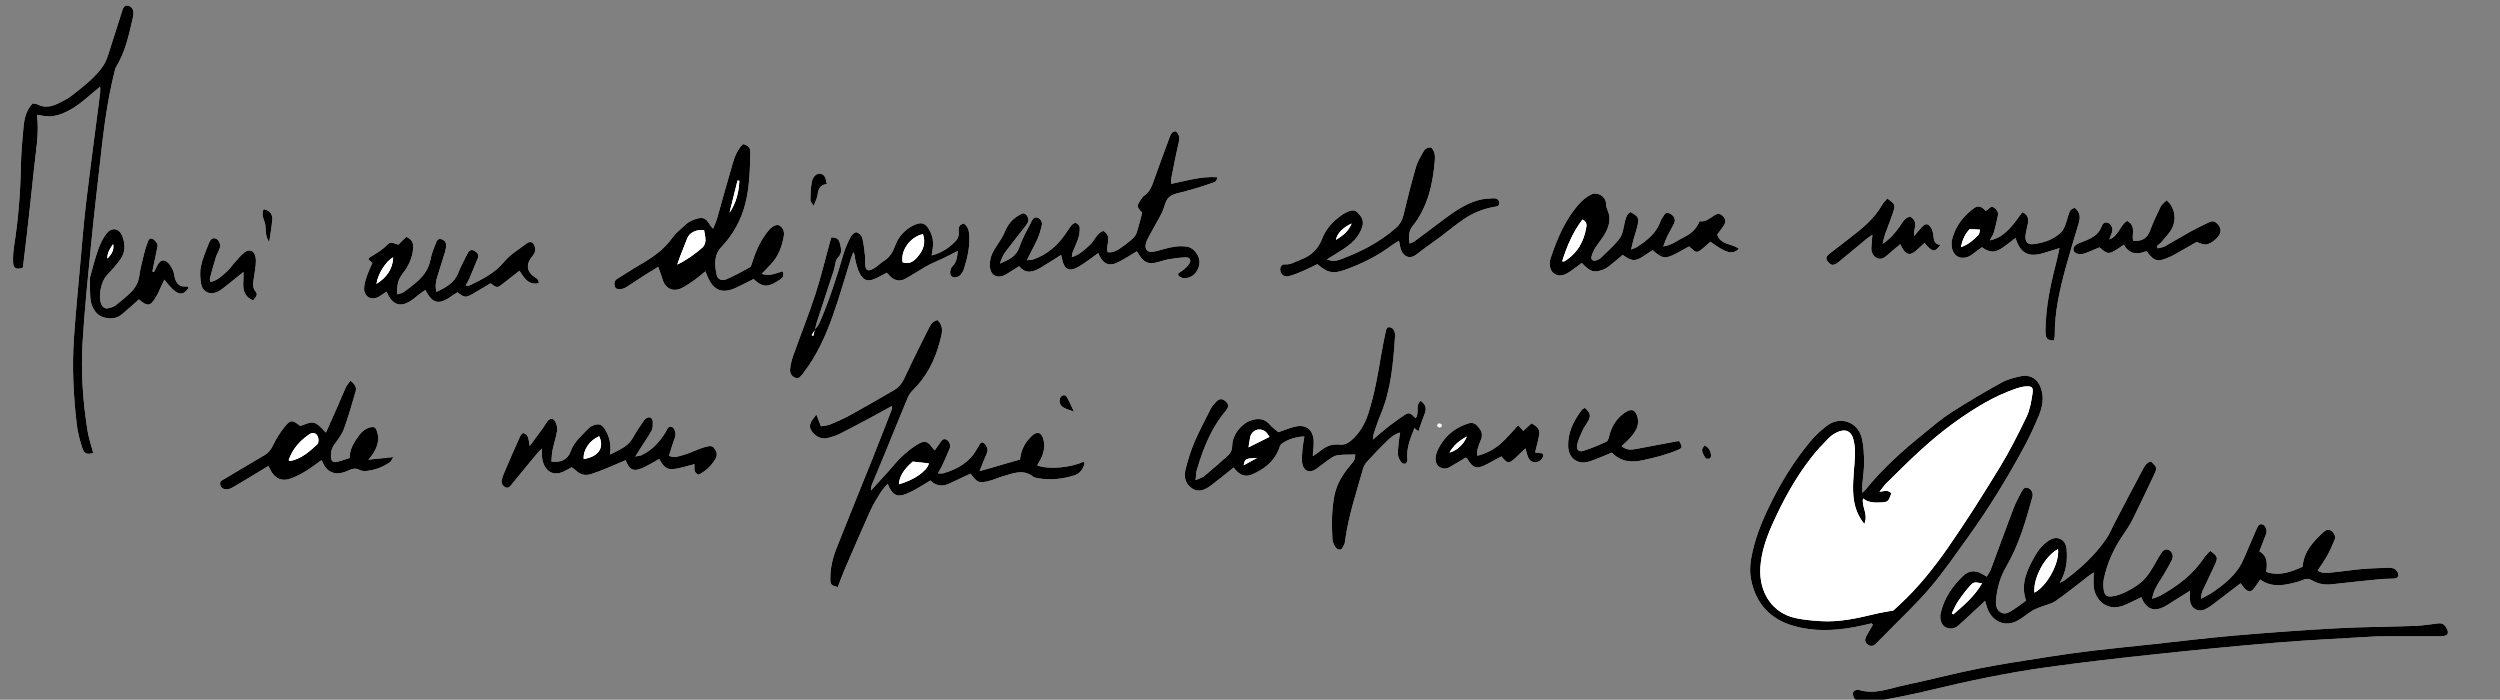 <?xml version="1.0" encoding="UTF-8" standalone="no"?>
<!-- Generator: Adobe Illustrator 16.0.4, SVG Export Plug-In . SVG Version: 6.00 Build 0)  -->
<svg xmlns:dc="http://purl.org/dc/elements/1.1/" xmlns:cc="http://creativecommons.org/ns#" xmlns:rdf="http://www.w3.org/1999/02/22-rdf-syntax-ns#" xmlns:svg="http://www.w3.org/2000/svg" xmlns="http://www.w3.org/2000/svg" xmlns:sodipodi="http://sodipodi.sourceforge.net/DTD/sodipodi-0.dtd" xmlns:inkscape="http://www.inkscape.org/namespaces/inkscape" version="1.1" id="Calque_1" x="0px" y="0px" width="761" height="213" viewBox="0 0 761 213" enable-background="new 0 0 1190.55 841.89" xml:space="preserve" sodipodi:docname="coeur-de-luxe-signature-manuscrite2.svg" inkscape:version="0.92.3 (2405546, 2018-03-11)"><rect x="0" y="0" width="761" height="213" fill="#808080" stroke="none"/><defs id="defs97"/><sodipodi:namedview pagecolor="#ffffff" bordercolor="#666666" borderopacity="1" objecttolerance="10" gridtolerance="10" guidetolerance="10" inkscape:pageopacity="0" inkscape:pageshadow="2" inkscape:window-width="2150" inkscape:window-height="1146" id="namedview95" showgrid="false" inkscape:zoom="0.5606433" inkscape:cx="468.25796" inkscape:cy="280.32192" inkscape:window-x="0" inkscape:window-y="27" inkscape:window-maximized="0" inkscape:current-layer="Calque_1"/>
<g id="g92" transform="translate(-219.391,-311.398)">
	<g id="g90">
		<path d="m 467.407,411.809 0.052,0.041 c 0.2,-0.837 0.343,-1.693 0.609,-2.509 1.702,-5.229 3.441,-10.446 5.146,-15.674 0.42,-1.289 0.376,-2.995 1.219,-3.822 1.508,-1.478 0.949,-2.901 0.609,-4.388 -0.268,-1.173 -1.049,-1.92 -2.624,-1.755 -0.182,0.65 -0.371,1.317 -0.556,1.985 -1.424,5.151 -2.654,10.368 -4.322,15.439 -2.066,6.286 -4.522,12.443 -6.748,18.677 -0.451,1.263 -0.75,2.61 -0.894,3.943 -0.142,1.321 0.585,2.31 1.62,2.661 1.232,0.418 1.651,-0.644 2.3,-1.279 0.112,-0.108 0.168,-0.271 0.266,-0.397 3.998,-5.193 6.639,-11.11 8.812,-17.21 2.033,-5.709 3.669,-11.56 5.492,-17.344 0.221,-0.698 0.519,-1.373 0.781,-2.058 0.524,1.015 0.438,1.979 0.673,2.858 0.383,1.437 0.754,2.957 1.533,4.187 1.041,1.645 2.342,1.919 4.145,1.186 1.304,-0.53 2.52,-1.275 3.794,-1.934 0.274,0.288 0.5,0.51 0.71,0.747 1.454,1.637 3.152,2.143 5.13,1.017 1.653,-0.941 3.261,-1.961 4.895,-2.936 0.814,-0.485 1.617,-0.999 2.467,-1.41 1.363,-0.66 2.774,-1.218 4.141,-1.872 1.378,-0.659 2.726,-1.381 4.281,-2.175 -0.182,1.901 -0.366,3.441 -1.627,4.66 -0.364,0.352 -0.566,0.959 -0.661,1.482 -0.157,0.866 0.165,1.724 1.045,1.895 0.58,0.112 1.414,-0.156 1.866,-0.556 0.57,-0.505 1.022,-1.27 1.257,-2.008 1.119,-3.515 1.922,-7.096 1.572,-10.826 -0.115,-1.222 -0.599,-2.284 -1.63,-2.985 -1.396,0.292 -1.68,1.23 -1.54,2.367 0.149,1.207 -0.211,2.259 -1.024,3.076 -1.973,1.986 -4.237,3.523 -7.208,4.283 0.134,-0.895 0.243,-1.594 0.343,-2.294 0.256,-1.791 -0.032,-3.454 -0.846,-5.106 -1.392,-2.825 -2.963,-2.902 -5.45,-1.564 -2.406,1.295 -4.171,3.346 -5.11,5.843 -0.746,1.985 -1.622,3.64 -3.467,4.771 -1.146,0.702 -2.083,1.76 -3.257,2.394 -1.682,0.908 -2.324,0.486 -2.46,-1.376 -0.058,-0.794 0.071,-1.605 -0.021,-2.393 -0.222,-1.895 -0.391,-3.815 -0.863,-5.652 -0.18,-0.7 -1.055,-1.525 -1.751,-1.683 -0.476,-0.108 -1.434,0.716 -1.753,1.34 -0.867,1.697 -1.68,3.46 -2.21,5.285 -2.052,7.061 -4.322,14.041 -7.232,20.798 -0.354,0.817 -0.995,1.515 -1.504,2.271 z m 407.104,81.866 c 0.408,-2.426 1.387,-4.017 2.429,-5.624 1.299,-2.003 2.499,-4.08 3.578,-6.209 0.611,-1.207 0.05,-2.621 -1.023,-3.062 -1.157,-0.476 -1.842,0.377 -2.345,1.165 -1.115,1.744 -2.029,3.619 -3.177,5.341 -0.823,1.236 -1.744,2.492 -2.887,3.411 -1.481,1.192 -3.164,2.183 -4.877,3.025 -1.262,0.621 -2.685,1.048 -4.079,1.227 -1.413,0.182 -2.112,-0.412 -2.34,-1.835 -0.186,-1.157 -0.222,-2.412 0.02,-3.551 1.008,-4.733 2.967,-9.076 5.676,-13.09 1.026,-1.521 2.104,-3.033 2.922,-4.668 2.284,-4.572 4.457,-9.199 6.648,-13.817 1.027,-2.162 0.983,-2.257 -0.87,-4.1 -1.466,0.258 -2.047,1.507 -2.63,2.592 -2.905,5.407 -5.728,10.859 -8.574,16.298 -0.777,1.484 -1.402,3.068 -2.332,4.448 -3.478,5.161 -8.013,9.291 -12.999,12.949 -0.373,0.274 -0.844,0.416 -1.269,0.619 1.971,-3.315 2.41,-6.763 2.068,-10.34 -0.284,-2.976 -2.951,-4.167 -5.389,-2.54 -1.848,1.233 -3.232,2.89 -4.28,4.779 -2.297,4.142 -4.46,8.355 -2.663,13.525 -1.23,0.888 -2.477,1.873 -3.809,2.725 -1.207,0.772 -2.6,1.727 -3.99,0.811 -1.364,-0.897 -1.492,-2.515 -1.318,-4.085 0.38,-3.45 1.28,-6.694 3.064,-9.742 3.869,-6.609 5.966,-13.919 7.986,-21.239 0.322,-1.166 -0.302,-2.35 -1.307,-2.728 -1.143,-0.43 -1.644,0.453 -2.039,1.196 -0.899,1.688 -1.804,3.395 -2.482,5.179 -2.299,6.045 -4.486,12.133 -6.756,18.189 -0.312,0.833 -0.841,1.586 -1.281,2.396 -0.705,-0.385 -1.132,-0.599 -1.54,-0.844 -2.077,-1.248 -4.068,-0.945 -5.723,0.652 -3.268,3.155 -5.783,6.822 -6.803,11.343 -0.388,1.718 0.268,3.668 1.489,4.268 1.429,0.699 2.835,0.426 4.007,-0.627 2.138,-1.92 4.228,-3.891 6.338,-5.84 0.498,-0.46 0.997,-0.92 1.688,-1.559 0.265,0.881 0.433,1.477 0.624,2.064 1.242,3.83 5.266,6.335 9.565,3.784 1.438,-0.854 2.735,-1.94 4.149,-2.839 0.715,-0.455 1.535,-0.759 2.329,-1.075 1.614,-0.643 3.437,-0.966 4.827,-1.924 3.346,-2.306 6.489,-4.903 9.719,-7.377 0.508,-0.389 1.037,-0.749 1.861,-1.342 0,1.859 -0.129,3.23 0.025,4.568 0.427,3.727 3.812,7.305 8.665,5.684 0.905,-0.302 1.771,-0.73 2.639,-1.134 1.051,-0.489 2.085,-1.015 3.13,-1.526 1.56,3.671 3.854,4.547 7.104,2.84 0.847,-0.444 1.643,-0.989 2.456,-1.498 1.67,-1.046 3.336,-2.097 5.296,-3.33 0,1.265 -0.102,2.211 0.02,3.128 0.312,2.362 2.474,3.529 4.626,2.511 0.788,-0.372 1.531,-0.866 2.229,-1.393 2.839,-2.139 5.652,-4.312 8.533,-6.517 0.375,0.486 0.79,1.176 1.349,1.717 1.091,1.058 1.827,0.995 2.784,-0.21 0.641,-0.808 1.186,-1.692 1.848,-2.649 2.94,2.236 6.172,1.941 9.431,1.207 1.243,-0.279 2.491,-0.616 3.661,-1.109 0.984,-0.415 1.753,-0.382 2.679,0.174 1.832,1.1 3.844,1.432 5.995,1.186 5.002,-0.572 10.011,-1.078 15.021,-1.569 1.351,-0.133 2.721,-0.054 4.071,-0.187 1.09,-0.106 1.443,-0.919 0.951,-1.895 -0.544,-1.079 -1.526,-1.399 -2.605,-1.369 -2.714,0.076 -5.434,0.139 -8.138,0.37 -3.103,0.266 -6.185,0.76 -9.285,1.05 -1.432,0.134 -2.955,0.398 -4.322,-0.557 1.065,-1.652 2.095,-3.077 2.938,-4.604 0.845,-1.532 1.577,-3.139 2.218,-4.769 0.434,-1.104 -0.148,-2.099 -1,-2.743 -0.809,-0.611 -1.728,-0.248 -2.4,0.386 -3.04,2.866 -5.962,5.82 -6.34,10.564 -3.418,1.481 -6.892,2.964 -11.081,1.556 0.352,-2.473 0.47,-4.824 -2.069,-6.263 0.724,-1.869 1.437,-3.642 2.094,-5.434 0.321,-0.876 -0.206,-2.363 -0.988,-2.693 -1.181,-0.498 -1.569,0.491 -1.921,1.259 -0.896,1.957 -1.686,3.964 -2.562,5.93 -0.872,1.956 -1.6,4.017 -2.748,5.801 -2.016,3.131 -4.939,5.418 -7.976,7.514 -1.143,0.788 -2.425,1.376 -3.644,2.056 -0.011,-1.124 0.23,-1.939 0.584,-2.702 1.209,-2.608 2.49,-5.184 3.682,-7.801 0.93,-2.044 0.755,-2.481 -1.479,-4.067 -0.598,0.646 -1.33,1.25 -1.827,2.009 -3.383,5.166 -8.139,8.731 -13.457,11.647 -0.612,0.336 -1.308,0.517 -2.392,0.933 z m -85.366,7.46 c 0.111,0.156 0.223,0.311 0.334,0.467 -0.667,1.163 -1.348,2.318 -1.998,3.491 -0.48,0.864 -0.46,1.751 0.317,2.394 0.824,0.681 1.736,0.744 2.569,-0.108 0.947,-0.971 1.929,-1.909 2.876,-2.881 4.569,-4.688 9.386,-9.164 13.625,-14.134 4.187,-4.908 7.849,-10.272 11.628,-15.519 6.357,-8.825 12.025,-18.092 17.179,-27.665 1.624,-3.019 3.052,-6.156 4.365,-9.323 1.048,-2.529 1.576,-5.196 0.728,-7.956 -0.951,-3.094 -3.237,-4.634 -6.396,-3.949 -2.006,0.435 -4.083,0.981 -5.854,1.97 -5.194,2.896 -10.329,5.917 -15.332,9.131 -2.867,1.842 -5.467,4.112 -8.128,6.263 -6.465,5.226 -12.659,10.737 -17.886,17.251 -0.184,0.229 -0.429,0.408 -0.892,0.841 0,-1.072 -0.049,-1.836 0.01,-2.591 0.172,-2.229 0.562,-4.458 0.539,-6.684 -0.025,-2.463 -0.14,-4.987 -0.7,-7.37 -1.153,-4.908 -6.567,-6.843 -10.558,-3.818 -1.892,1.434 -3.682,3.094 -5.194,4.92 -4.438,5.359 -8.149,11.214 -11.313,17.421 -2.619,5.138 -4.921,10.386 -6.198,16.037 -0.621,2.747 -1.008,5.537 -0.478,8.314 1.42,7.454 5.854,12.286 13.145,14.332 6.044,1.695 12.181,1.446 18.298,0.327 1.781,-0.326 3.543,-0.771 5.314,-1.161 z M 504.756,408.826 c -1.327,0.307 -1.997,1.211 -2.5,2.221 -2.488,4.998 -5.037,9.968 -7.355,15.044 -0.808,1.769 -1.815,3.161 -3.463,4.108 -4.362,2.508 -8.705,5.05 -13.111,7.477 -2.024,1.114 -4.151,2.059 -6.289,2.942 -0.895,0.37 -1.937,0.385 -2.758,0.533 -0.506,-1.317 -0.884,-2.302 -1.375,-3.579 -0.549,0.717 -0.841,1.08 -1.113,1.457 -1.181,1.643 -1.125,2.82 0.193,4.235 1.25,1.341 2.782,1.869 4.557,1.409 1.154,-0.299 2.325,-0.645 3.383,-1.177 3.207,-1.614 6.369,-3.317 9.536,-5.009 2.109,-1.126 4.197,-2.291 6.412,-3.503 0.049,0.517 0.122,0.694 0.071,0.824 -1.971,5.053 -3.926,10.112 -5.942,15.146 -3.646,9.105 -7.376,18.177 -10.967,27.304 -1.17,2.976 -1.926,6.098 -1.897,9.346 0.015,1.712 0.247,1.971 2.279,2.513 0.613,-1.608 1.175,-3.256 1.862,-4.851 2.649,-6.153 5.289,-12.312 8.04,-18.421 0.874,-1.941 2.034,-3.762 3.16,-5.577 0.552,-0.891 1.326,-1.643 2.133,-2.62 0.278,0.664 0.373,0.971 0.526,1.245 1.33,2.369 2.578,2.848 5.148,1.827 1.181,-0.47 2.307,-1.094 3.418,-1.72 1.306,-0.734 2.569,-1.547 3.909,-2.36 1.939,1.991 4.022,1.827 6.225,0.745 1.979,-0.973 3.99,-1.877 5.989,-2.812 2.117,2.854 2.588,3.047 6.023,2.108 1.303,-0.355 2.542,-0.942 3.843,-1.312 3.063,-0.867 6.142,-2.287 9.194,0.117 0.408,0.321 1.037,0.413 1.581,0.504 3.696,0.618 7.309,0.221 10.879,-0.869 1.722,-0.525 2.568,-1.793 3.137,-3.335 0.083,-0.223 -0.146,-0.562 -0.236,-0.863 -4.153,1.889 -10.621,2.433 -14.14,1.148 0.388,-0.692 0.792,-1.348 1.132,-2.035 0.989,-2 1.354,-4.09 0.658,-6.257 -0.578,-1.801 -1.824,-2.101 -3.279,-0.841 -0.241,0.208 -0.436,0.468 -0.665,0.69 -1.921,1.861 -2.777,4.229 -3.075,6.63 -4.041,1.17 -7.876,2.279 -12.311,3.563 0.674,-1.682 1.117,-2.751 1.533,-3.831 0.344,-0.891 0.918,-1.799 0.901,-2.689 -0.014,-0.726 -0.589,-1.691 -1.211,-2.092 -0.792,-0.51 -1.188,0.417 -1.535,1.048 -0.154,0.279 -0.348,0.537 -0.502,0.816 -2.243,4.052 -5.919,6.134 -10.186,7.384 -0.411,0.12 -0.887,0.016 -1.695,0.016 0.52,-0.908 0.913,-1.489 1.202,-2.117 0.832,-1.807 1.685,-3.607 2.401,-5.461 0.391,-1.01 -0.165,-2.296 -0.992,-2.684 -1.161,-0.544 -1.534,0.488 -2.049,1.131 -0.528,0.66 -0.974,1.387 -1.5,2.148 -0.317,-0.334 -0.498,-0.481 -0.625,-0.665 -1.453,-2.093 -2.368,-2.483 -4.487,-1.243 -1.767,1.034 -3.395,2.369 -4.898,3.771 -1.51,1.408 -2.784,3.069 -4.173,4.609 -1.388,1.538 -2.792,3.062 -4.189,4.593 -0.347,0.38 -0.69,0.765 -1.035,1.146 -0.047,-0.799 0.138,-1.473 0.402,-2.113 1.218,-2.95 2.475,-5.884 3.686,-8.837 2.333,-5.688 4.625,-11.393 6.986,-17.068 0.358,-0.86 0.866,-1.738 1.527,-2.379 4.326,-4.189 6.923,-9.347 8.386,-15.085 0.532,-2.073 1.399,-4.374 -0.759,-6.393 z m 147.08,24.588 c -1.75,1.415 -0.243,3.785 -1.558,5.271 -1.932,-1.909 -1.949,-1.936 -4.223,-0.388 -1.453,0.988 -2.875,2.029 -4.254,3.118 -1.427,1.126 -2.785,2.337 -4.514,3.799 0.147,-0.961 0.152,-1.498 0.317,-1.979 0.646,-1.888 1.262,-3.793 2.033,-5.63 3.248,-7.732 3.88,-15.939 4.419,-24.158 0.042,-0.643 -0.267,-1.409 -0.651,-1.946 -0.254,-0.353 -0.955,-0.568 -1.421,-0.518 -0.285,0.03 -0.642,0.651 -0.728,1.057 -0.545,2.578 -1.087,5.16 -1.512,7.76 -0.967,5.914 -2.036,11.801 -3.874,17.521 -1.023,3.187 -2.667,5.965 -5.212,8.18 -1.012,0.881 -2.124,1.365 -3.504,1.22 -2.178,-0.23 -4.079,0.438 -5.759,1.844 -0.681,0.569 -1.454,1.028 -2.395,1.684 0.116,-1.666 0.284,-2.938 0.28,-4.208 -0.013,-3.906 -2.395,-5.727 -6.132,-4.668 -1.674,0.475 -3.299,1.12 -4.621,1.576 -0.974,-0.836 -1.879,-1.413 -2.52,-2.205 -1.476,-1.823 -3.33,-2.081 -5.401,-1.525 -3.164,0.849 -6.117,4.514 -6.134,7.787 -0.007,1.253 -0.394,2.219 -1.234,2.979 -2.365,2.14 -4.766,4.243 -7.219,6.28 -0.617,0.513 -1.483,0.726 -2.693,1.289 0.148,-1.36 0.123,-2.231 0.354,-3.028 0.557,-1.914 1.174,-3.816 1.875,-5.683 1.665,-4.436 3.79,-8.626 6.856,-12.281 1.111,-1.325 1.139,-2.019 0.045,-3.005 -1.062,-0.958 -1.973,-0.882 -3.062,0.327 -0.531,0.589 -1.086,1.199 -1.44,1.897 -1.732,3.414 -3.543,6.8 -5.042,10.316 -1.122,2.631 -1.943,5.411 -2.654,8.187 -0.572,2.234 -0.055,4.438 1.955,5.766 2.14,1.415 4.164,0.358 5.948,-0.996 2.272,-1.726 4.474,-3.545 6.735,-5.348 1.386,1.909 3.222,3.101 5.407,2.192 3.68,-1.529 6.822,-3.838 8.36,-7.777 0.228,-0.582 0.409,-1.337 0.862,-1.65 1.969,-1.361 4.177,-2.097 6.905,-2.225 -0.223,1.493 -0.484,2.729 -0.573,3.978 -0.106,1.495 -0.352,3.066 -0.024,4.487 0.515,2.228 2.35,2.75 4.216,1.426 1.432,-1.018 2.783,-2.15 4.237,-3.134 0.713,-0.482 1.551,-0.963 2.376,-1.058 1.745,-0.2 3.52,-0.146 5.271,-0.195 -0.142,1.623 -0.139,1.626 -1.589,3.371 -2.222,2.672 -4.057,5.552 -4.75,9.022 -0.884,4.423 -0.865,8.894 -0.628,13.368 0.032,0.614 0.276,1.249 0.551,1.811 0.4,0.822 1.084,1.608 2.022,1.313 0.494,-0.155 0.776,-1.067 1.092,-1.67 0.143,-0.271 0.148,-0.619 0.191,-0.936 1.014,-7.473 3.394,-14.606 5.437,-21.821 0.23,-0.814 0.676,-1.649 1.243,-2.272 1.938,-2.126 3.938,-4.2 5.989,-6.216 1.112,-1.093 2.292,-2.166 4.092,-2.659 -0.148,0.964 -0.306,1.737 -0.379,2.519 -0.135,1.427 -0.36,2.866 -0.272,4.283 0.05,0.799 0.569,1.619 1.044,2.317 0.196,0.289 0.908,0.484 1.239,0.353 0.308,-0.122 0.629,-0.761 0.585,-1.129 -0.413,-3.49 0.921,-6.562 2.131,-9.711 0.354,0.291 0.636,0.522 1.205,0.99 0.683,-1.913 1.229,-3.626 1.903,-5.288 0.626,-1.532 0.469,-2.788 -1.203,-3.981 z m -404.059,15.89 c -0.611,-2.333 -1.352,-4.456 -1.708,-6.641 -1.48,-9.096 -2.086,-18.279 -1.512,-27.463 0.632,-10.122 1.669,-20.221 2.657,-30.318 0.817,-8.35 1.816,-16.681 2.74,-25.02 0.986,-8.899 2.077,-17.781 4.267,-26.486 0.135,-0.536 0.216,-1.124 0.498,-1.578 2.791,-4.504 3.863,-9.594 5.038,-14.648 0.144,-0.619 0.271,-1.262 0.259,-1.891 -0.021,-1.064 -0.609,-1.884 -1.615,-2.136 -1.147,-0.288 -1.531,0.728 -1.793,1.534 -1.437,4.399 -2.783,8.828 -4.222,13.226 -0.391,1.196 -0.841,2.426 -1.533,3.46 -2.437,3.642 -5.953,6.213 -9.301,8.917 -1.346,1.087 -2.956,1.886 -4.526,2.651 -1.991,0.97 -4.064,1.389 -6.203,0.281 -0.459,-0.238 -1.049,-0.225 -1.501,-0.313 -1.538,1.663 -2.429,3.63 -2.739,6.858 -0.396,4.13 -0.767,8.276 -0.841,12.421 -0.143,8.084 -0.796,16.11 -2.061,24.094 -0.261,1.649 -0.358,3.349 -0.304,5.018 0.06,1.837 1.06,2.322 2.981,1.588 0.341,-2.811 0.71,-5.658 1.029,-8.511 0.797,-7.135 1.624,-14.267 2.338,-21.41 0.546,-5.458 1.658,-10.886 0.924,-16.6 0.519,0.079 0.891,0.104 1.245,0.194 2.174,0.554 4.26,0.285 6.336,-0.517 2.497,-0.963 4.673,-2.419 6.709,-4.115 1.573,-1.31 3.137,-2.63 4.949,-4.151 0,0.882 0.058,1.413 -0.008,1.927 -1.409,11.001 -2.908,21.991 -4.222,33.004 -0.786,6.584 -1.31,13.2 -1.905,19.806 -0.652,7.239 -1.348,14.476 -1.846,21.727 -0.61,8.869 -0.181,17.727 0.875,26.543 0.282,2.359 0.917,4.704 1.645,6.974 0.576,1.793 1.474,2.088 3.35,1.575 z m 307.46,-67.619 c -2.071,0.74 -2.644,3.019 -4.16,4.351 -1.586,1.393 -3.044,2.945 -5.414,3.636 0.097,-0.656 0.086,-1.059 0.221,-1.404 0.581,-1.487 1.303,-2.926 1.777,-4.444 0.322,-1.031 0.454,-2.172 0.395,-3.249 -0.026,-0.475 -0.665,-1.102 -1.167,-1.298 -0.314,-0.123 -1.021,0.321 -1.326,0.695 -0.755,0.925 -1.368,1.965 -2.06,2.943 -2.465,3.481 -5.599,6.11 -9.682,7.495 -0.456,0.154 -0.976,0.114 -1.829,0.202 0.448,-0.907 0.718,-1.458 0.993,-2.007 0.785,-1.568 1.648,-3.104 2.333,-4.715 0.526,-1.239 0.915,-2.554 1.201,-3.872 0.226,-1.04 -0.3,-1.95 -1.264,-2.344 -0.938,-0.383 -1.486,0.378 -1.849,1.109 -1.273,2.568 -2.783,5.065 -3.674,7.764 -1.008,3.051 -3.447,3.979 -5.949,5.107 0.389,-1.272 0.862,-2.464 1.597,-3.463 1.795,-2.444 3.717,-4.795 5.573,-7.195 0.486,-0.629 1.034,-1.246 1.356,-1.958 0.554,-1.228 -0.708,-3.105 -1.767,-2.619 -1.956,0.899 -3.604,2.307 -4.666,4.253 -0.519,0.952 -0.871,1.996 -1.417,2.93 -0.964,1.651 -2.144,3.188 -2.986,4.894 -0.511,1.034 -0.76,2.294 -0.776,3.457 -0.046,3.327 2.26,4.589 5.106,2.884 1.23,-0.736 2.432,-1.519 3.834,-2.397 2.033,2.565 4.351,1.734 6.617,0.409 2.043,-1.194 4.015,-2.509 6.127,-3.839 0.073,0.279 0.188,0.635 0.257,1 0.685,3.565 2.204,4.328 5.331,2.455 1.959,-1.174 3.753,-2.621 5.713,-4.011 0.105,0.223 0.256,0.565 0.427,0.896 1.289,2.501 2.975,3.184 5.495,1.953 1.982,-0.968 3.833,-2.207 5.858,-3.394 0.245,0.385 0.488,0.776 0.739,1.162 1.497,2.301 2.759,2.825 5.458,2.192 1.083,-0.254 2.128,-0.702 3.22,-0.884 1.802,-0.301 3.625,-0.583 5.445,-0.633 1.265,-0.036 1.77,0.86 1.09,1.935 -0.569,0.899 -1.466,1.639 -2.343,2.279 -0.521,0.38 -1.341,0.575 -0.946,1.325 0.223,0.424 1,0.722 1.556,0.774 2.397,0.226 4.47,-1.694 4.813,-4.343 0.283,-2.186 -1.534,-4.831 -3.659,-5.199 -2.333,-0.403 -4.613,0.01 -6.867,0.623 -1.155,0.314 -2.301,0.685 -3.476,0.889 -1.621,0.282 -2.561,-0.477 -2.374,-2.076 0.113,-0.97 0.661,-1.918 1.137,-2.81 1.235,-2.315 2.601,-4.562 3.792,-6.897 0.819,-1.606 1.021,-3.792 2.248,-4.854 1.332,-1.153 3.53,-1.307 5.354,-1.887 0.38,-0.121 0.778,-0.184 1.159,-0.302 2.126,-0.66 4.267,-1.279 6.364,-2.021 0.73,-0.258 1.777,-0.418 1.684,-1.843 -4.771,-0.299 -9.264,1.055 -13.949,2.046 0,-0.735 -0.076,-1.208 0.012,-1.647 0.722,-3.597 1.406,-7.205 2.251,-10.773 0.347,-1.464 0.277,-2.64 -0.844,-3.608 -1.332,0.078 -1.611,1.068 -1.938,1.949 -1.583,4.262 -3.167,8.524 -4.689,12.808 -0.642,1.807 -1.217,3.596 -2.919,4.763 -0.507,0.347 -0.875,0.93 -1.233,1.455 -1.174,1.724 -1.092,2.227 0.534,3.8 -0.512,1.92 -0.971,3.866 -1.567,5.769 -0.227,0.723 -0.636,1.494 -1.19,1.988 -1.305,1.166 -2.696,2.253 -4.149,3.229 -1.034,0.694 -2.204,1.236 -3.593,1.05 -0.768,-2.104 1.56,-4.752 -1.345,-6.483 z m -109.68,-26.424 c -1.72,1.64 -2.518,3.818 -3.167,6.009 -1.631,5.509 -3.126,11.058 -4.711,16.58 -0.29,1.011 -0.75,1.973 -1.212,3.164 -0.457,-0.517 -0.704,-0.723 -0.86,-0.984 -1.494,-2.498 -2.386,-2.93 -5.828,-1.404 -0.576,0.255 -1.135,0.62 -1.596,1.049 -1.4,1.303 -2.975,2.5 -4.071,4.033 -2.641,3.693 -6.21,6.151 -10.055,8.355 -2.286,1.311 -4.459,2.816 -6.726,4.163 -0.957,0.569 -1.044,1.352 -0.825,2.252 0.258,1.056 1.176,0.973 1.951,0.902 0.531,-0.049 1.092,-0.268 1.548,-0.556 1.821,-1.15 3.596,-2.372 5.408,-3.538 1.32,-0.849 2.669,-1.65 4.338,-2.677 0.501,1.447 0.934,2.524 1.248,3.635 0.859,3.042 3.31,4.21 6.088,2.754 1.339,-0.702 2.599,-1.571 3.833,-2.451 1.078,-0.768 2.069,-1.656 3.193,-2.568 0.267,0.674 0.43,1.123 0.618,1.561 1.86,4.335 4.546,5.392 8.792,3.408 1.792,-0.837 3.542,-1.767 5.261,-2.629 2.178,2.079 3.724,2.79 6.749,1.002 2.467,-1.458 2.544,-1.67 2.111,-3.336 -1.988,0.503 -3.943,1.623 -6.388,0.777 1.052,-1.107 1.909,-2.02 2.777,-2.921 2.313,-2.4 3.382,-5.374 3.947,-8.573 0.226,-1.28 -0.148,-2.405 -1.219,-3.17 -0.734,-0.525 -2.065,-0.011 -3.144,1.132 -0.382,0.405 -0.703,0.87 -1.04,1.316 -1.997,2.644 -3.238,5.652 -4.237,8.779 -0.161,0.504 -0.299,1.214 -0.673,1.42 -2.37,1.309 -4.746,2.643 -7.239,3.68 -1.398,0.582 -2.602,-0.039 -2.883,-1.329 -0.656,-3.007 -0.888,-6.057 1.469,-8.549 3.541,-3.744 5.953,-8.099 7.229,-13.073 1.321,-5.15 1.439,-10.431 1.549,-15.706 0.031,-1.411 -0.741,-2.186 -2.235,-2.507 z m 497.755,149.825 c 5.888,0 11.956,0.002 18.023,-0.004 0.638,0 1.285,0.01 1.912,-0.088 1.228,-0.19 1.558,-0.866 1.042,-2.034 -0.523,-1.181 -1.247,-2.003 -2.736,-1.807 -2.368,0.311 -4.741,0.681 -7.122,0.768 -7.977,0.291 -15.967,0.297 -23.936,0.731 -10.367,0.566 -20.729,1.324 -31.073,2.214 -8.267,0.711 -16.505,1.743 -24.756,2.629 -6.034,0.647 -12.075,1.234 -18.102,1.949 -4.515,0.535 -9.022,1.161 -13.514,1.87 -7.171,1.133 -14.36,2.194 -21.479,3.608 -7.438,1.478 -14.777,3.445 -22.204,4.986 -4.677,0.971 -9.281,3.033 -14.258,1.461 -0.443,-0.14 -1.348,0.247 -1.585,0.653 -0.244,0.417 -0.074,1.229 0.179,1.738 0.216,0.436 0.763,0.88 1.236,0.983 1.23,0.27 2.562,0.678 3.746,0.459 6.041,-1.115 12.09,-2.238 18.058,-3.682 11.734,-2.839 23.539,-5.318 35.49,-6.988 10.674,-1.491 21.388,-2.725 32.105,-3.866 12.706,-1.352 25.423,-2.622 38.157,-3.668 10.195,-0.834 20.419,-1.281 30.817,-1.912 z M 715.62,375.934 c -1.123,0.791 -1.326,1.885 -1.61,2.97 -0.444,1.692 -0.575,3.651 -1.547,4.979 -1.628,2.223 -3.794,4.056 -5.778,6.008 -0.382,0.375 -0.944,0.616 -1.467,0.787 -0.849,0.279 -1.583,-0.21 -1.4,-1.047 0.214,-0.976 0.658,-1.945 1.191,-2.799 0.97,-1.554 2.24,-2.937 3.092,-4.547 1.097,-2.073 1.7,-4.362 0.719,-6.663 -0.317,-0.743 -0.515,-1.376 -0.545,-2.197 -0.083,-2.262 -2.634,-3.803 -4.656,-2.756 -1.241,0.644 -2.418,1.569 -3.36,2.607 -4.392,4.833 -6.864,10.715 -8.887,16.815 -0.196,0.592 -0.264,1.263 -0.23,1.888 0.142,2.607 2.328,3.968 4.699,2.918 0.724,-0.32 1.391,-0.785 2.044,-1.241 1.026,-0.716 2.02,-1.481 3.008,-2.211 2.557,2.738 3.731,3.095 6.587,1.999 0.587,-0.226 1.153,-0.568 1.647,-0.96 1.428,-1.137 2.814,-2.326 4.224,-3.501 2.903,2.105 3.932,2.095 6.984,-0.046 0.706,-0.495 1.457,-0.926 2.148,-1.363 2.952,2.64 3.849,2.741 7.349,0.881 1.255,-0.667 2.49,-1.367 3.717,-2.042 0.281,0.238 0.472,0.38 0.641,0.544 1.475,1.428 1.864,1.457 3.388,0.176 0.846,-0.711 1.668,-1.451 2.47,-2.152 4.896,3.562 6.634,4.006 8.692,2.168 -2.086,-1.669 -5.669,-1.127 -6.623,-4.37 0.654,-0.876 1.32,-1.671 1.876,-2.537 0.853,-1.329 0.792,-2.084 -0.104,-3.004 -0.91,-0.934 -1.594,-0.988 -2.959,-0.088 -1.262,0.832 -2.43,1.84 -4.173,1.599 -0.923,2.208 -2.489,3.734 -4.574,4.741 -2.028,0.979 -3.793,2.553 -6.503,2.93 0.486,-1.235 0.796,-2.2 1.237,-3.102 0.63,-1.29 1.397,-2.513 2.028,-3.803 0.626,-1.278 0.111,-2.448 -1.252,-3.124 -1.284,-0.636 -1.689,0.338 -2.185,1.163 -0.205,0.342 -0.479,0.663 -0.603,1.033 -1.25,3.726 -4.11,5.991 -7.238,8.007 -0.421,0.271 -0.933,0.403 -1.763,0.751 0.305,-1.27 0.498,-2.186 0.747,-3.087 0.381,-1.383 0.868,-2.741 1.186,-4.137 0.545,-2.4 0.241,-2.932 -2.217,-4.187 z m -92.33,14.446 c 1.823,-1.137 3.283,-2.017 4.713,-2.944 2.725,-1.768 5.118,-3.823 6.094,-7.105 0.535,-1.798 -0.319,-3.124 -1.492,-4.27 -1.14,-1.115 -2.407,-0.494 -3.553,0.067 -0.781,0.382 -1.5,0.917 -2.191,1.454 -2.186,1.699 -3.969,3.814 -4.957,6.359 -1.239,3.192 -3.295,5.283 -6.484,6.447 -1.62,0.592 -3.039,1.646 -4.935,1.486 -1.024,-0.087 -1.616,1.031 -1.331,2.063 0.324,1.175 1.232,1.855 2.574,1.521 1.533,-0.381 3.011,-1.023 4.472,-1.646 1.454,-0.62 2.857,-1.356 4.201,-2.001 3.097,2.691 4.828,3.012 8.457,1.705 5.136,-1.85 9.987,-4.231 14.346,-7.558 0.588,-0.448 1.26,-0.787 2.048,-1.271 0.195,0.996 0.294,1.624 0.443,2.24 0.519,2.128 2.514,3.775 4.862,1.924 2.379,-1.874 4.897,-3.568 7.326,-5.379 2.303,-1.716 4.501,-3.579 6.865,-5.203 2.851,-1.958 6,-3.305 9.447,-3.885 0.771,-0.13 1.727,-0.249 1.56,-1.378 -0.14,-0.944 -0.938,-1.306 -1.786,-1.255 -1.425,0.084 -2.885,0.136 -4.254,0.493 -4.592,1.196 -8.284,4.041 -11.998,6.815 -2.62,1.957 -5.224,3.936 -7.854,5.878 -0.354,0.262 -0.825,0.364 -1.391,0.603 -0.274,-1.952 -0.339,-3.715 0.825,-5.173 4.751,-5.951 6.279,-12.966 6.877,-20.312 0.113,-1.401 -0.132,-2.667 -1.059,-3.731 -1.304,-0.223 -2.062,0.498 -2.57,1.434 -0.797,1.468 -1.696,2.939 -2.149,4.523 -1.377,4.826 -2.629,9.692 -3.782,14.577 -0.371,1.57 -1.062,2.813 -2.227,3.844 -5.042,4.462 -10.925,7.45 -17.193,9.748 -1.119,0.409 -2.263,0.519 -3.904,-0.07 z m -236.05,61.521 c 0.104,-1.124 0.106,-2.301 0.338,-3.431 0.4,-1.95 1.051,-3.853 1.376,-5.812 0.145,-0.869 -0.04,-1.932 -0.438,-2.723 -0.701,-1.393 -1.587,-1.402 -2.561,-0.194 -0.448,0.557 -0.765,1.217 -1.186,1.798 -1.294,1.79 -2.609,3.563 -4.133,5.64 -0.243,-1.268 -0.271,-2.151 -0.605,-2.897 -0.218,-0.485 -0.84,-0.932 -1.366,-1.069 -0.228,-0.059 -0.789,0.653 -0.995,1.108 -1.381,3.055 -2.721,6.129 -4.046,9.209 -0.537,1.246 -1.109,2.495 -1.462,3.798 -0.265,0.978 0.125,1.954 1.105,2.403 0.917,0.421 1.404,-0.292 1.935,-0.947 2.611,-3.225 5.263,-6.417 7.912,-9.612 0.277,-0.335 0.626,-0.611 1.282,-1.242 0,1.243 -0.081,2.028 0.014,2.792 0.486,3.948 3.334,6.092 7.115,3.924 0.61,-0.35 1.24,-0.665 1.881,-1.007 0.467,0.341 0.893,0.578 1.225,0.909 1.389,1.385 2.991,1.764 4.836,1.105 1.276,-0.456 2.567,-0.876 3.82,-1.389 2.182,-0.894 4.34,-1.845 6.543,-2.787 0.238,0.531 0.353,0.827 0.497,1.106 0.89,1.722 1.884,2.184 3.679,1.636 0.68,-0.208 1.345,-0.502 1.974,-0.837 1.376,-0.732 2.725,-1.515 4.079,-2.274 1.708,3.021 2.564,3.453 5.663,2.865 1.019,-0.193 2.019,-0.487 3.025,-0.743 0.656,-0.166 1.308,-0.348 2.034,-0.542 0.014,1.334 -0.262,2.538 1.219,3.2 2.243,-1.038 3.973,-2.722 5.233,-4.919 0.65,-1.134 0.3,-2.164 -0.398,-3.125 -0.641,-0.882 -1.567,-0.688 -2.412,-0.493 -0.849,0.197 -1.669,0.531 -2.49,0.839 -1.496,0.561 -2.95,1.268 -4.484,1.683 -1.319,0.357 -2.682,1.053 -4.418,0.263 0.434,-1.383 0.85,-2.729 1.277,-4.069 0.218,-0.683 0.528,-1.343 0.67,-2.038 0.213,-1.045 -0.372,-2.495 -1.097,-2.686 -1.229,-0.322 -1.371,0.791 -1.804,1.5 -1.824,2.985 -4.095,5.517 -7.296,7.072 -0.424,0.206 -0.94,0.222 -2.005,0.454 0.936,-1.483 1.558,-2.477 2.187,-3.465 0.941,-1.479 1.983,-2.906 2.788,-4.457 0.368,-0.709 0.37,-1.66 0.359,-2.5 -0.009,-0.729 -0.323,-1.563 -1.194,-1.521 -0.519,0.025 -1.167,0.485 -1.484,0.94 -1.188,1.701 -2.363,3.426 -3.359,5.243 -1.502,2.741 -4.181,3.689 -6.98,5.156 0.405,-2.983 -0.154,-5.423 -1.525,-7.662 -0.95,-1.551 -1.976,-1.889 -3.635,-1.198 -0.438,0.183 -0.917,0.395 -1.231,0.729 -2.106,2.245 -4.593,4.183 -5.646,7.271 -0.776,2.271 -2.942,3.415 -5.816,2.996 z m -61.166,-24.646 c -0.555,0.788 -1.088,1.354 -1.399,2.023 -0.874,1.883 -1.642,3.813 -2.477,5.714 -1.175,2.674 -2.372,5.337 -3.601,8.096 -3.421,-3.625 -3.597,-3.667 -7.787,-2.003 -2.543,-1.99 -2.984,-2.026 -4.989,0.518 -1.273,1.614 -2.399,3.396 -3.277,5.252 -0.615,1.298 -1.338,2.309 -2.554,3.029 -4.122,2.438 -8.222,4.914 -12.353,7.337 -0.637,0.373 -1.344,0.595 -1.244,1.518 0.101,0.93 0.73,1.494 1.553,1.586 0.649,0.073 1.427,-0.091 2,-0.413 2.287,-1.287 4.516,-2.678 6.765,-4.031 1.426,-0.859 2.852,-1.72 4.356,-2.628 0.226,0.426 0.379,0.692 0.513,0.969 1.416,2.921 3.657,3.904 6.671,2.729 1.551,-0.604 3.04,-1.418 4.461,-2.294 1.541,-0.951 2.97,-2.083 4.415,-3.112 0.143,0.077 0.243,0.097 0.271,0.152 0.179,0.353 0.336,0.716 0.512,1.07 0.996,2.005 2.934,3.038 5.112,2.643 0.779,-0.142 1.563,-0.386 2.276,-0.727 1.194,-0.571 2.282,-0.94 3.607,-0.21 0.638,0.353 1.573,0.344 2.341,0.248 2.493,-0.311 4.794,-1.206 6.858,-2.646 0.324,-0.227 0.477,-0.7 1.022,-1.546 -2.671,0.276 -4.852,0.502 -7.599,0.785 1.897,-2.111 2.816,-4.059 3.01,-6.24 0.079,-0.89 -0.244,-1.847 -0.523,-2.729 -0.29,-0.914 -1,-1.114 -1.925,-0.869 -1.472,0.392 -2.564,1.284 -3.428,2.475 -1.458,2.011 -2.85,4.062 -2.835,6.865 -1.344,0.416 -2.609,0.898 -3.917,1.188 -1.108,0.244 -1.665,-0.227 -1.768,-1.374 -0.13,-1.47 0.189,-2.801 1.109,-4.051 1.08,-1.468 2.245,-2.982 2.856,-4.664 1.361,-3.743 2.431,-7.596 3.555,-11.422 0.359,-1.214 -0.286,-2.138 -1.587,-3.238 z m 26.162,-26.99 c -0.531,-2.256 0.036,-3.913 0.567,-5.578 0.703,-2.201 1.41,-4.401 2.077,-6.613 0.183,-0.605 0.277,-1.25 0.323,-1.882 0.073,-1.028 -0.543,-1.699 -1.429,-1.977 -0.994,-0.312 -1.44,0.468 -1.721,1.243 -0.57,1.576 -1.292,3.136 -1.577,4.769 -0.481,2.76 -1.898,4.895 -3.892,6.694 -1.358,1.225 -2.827,2.333 -4.308,3.408 -0.469,0.34 -1.137,0.407 -1.937,0.673 -0.227,-2.506 0.203,-4.532 1.626,-6.307 1.791,-2.232 2.916,-4.708 3.201,-7.605 0.164,-1.668 -0.286,-2.796 -2.103,-3.592 -0.768,0.755 -1.588,1.563 -2.412,2.374 -2.181,-0.735 -2.556,-0.845 -3.486,0.135 -1.515,1.596 -3.378,2.63 -5.219,3.732 -0.173,0.104 -0.253,0.366 -0.414,0.612 0.428,0.376 0.821,0.723 1.223,1.077 -0.596,1.407 -1.236,2.702 -1.691,4.059 -0.401,1.196 -0.816,2.457 -0.835,3.695 -0.04,2.585 2.222,3.805 4.492,2.529 0.803,-0.452 1.542,-1.019 2.331,-1.548 1.846,4.334 4.474,5.039 8.113,2.303 0.511,-0.384 0.986,-0.814 1.493,-1.204 0.676,-0.52 1.367,-1.021 2.165,-1.614 0.298,0.49 0.501,0.815 0.696,1.146 1.599,2.721 3.466,3.187 6.17,1.508 1.012,-0.628 1.993,-1.304 2.963,-1.943 2.15,1.707 2.495,1.742 4.738,0.435 1.792,-1.043 3.57,-2.108 5.347,-3.158 1.976,1.487 1.983,1.496 3.875,0.032 1.612,-1.247 3.205,-2.518 4.909,-3.858 1.459,2.238 2.732,4.465 5.858,3.798 0.097,-1.347 -0.98,-1.62 -1.684,-2.181 -1.874,-1.493 -2.127,-3.456 -0.728,-5.396 0.512,-0.709 1.167,-1.422 1.354,-2.227 0.151,-0.656 -0.137,-1.554 -0.521,-2.159 -0.536,-0.842 -1.482,-0.612 -2.129,-0.118 -2.335,1.785 -4.989,3.338 -6.817,5.56 -2.884,3.504 -6.706,5.319 -10.563,7.222 -0.23,0.114 -0.566,0.015 -1.16,0.015 0.471,-0.872 0.851,-1.466 1.126,-2.106 0.881,-2.045 1.736,-4.104 2.576,-6.167 0.464,-1.14 -0.166,-1.837 -1.084,-2.333 -1.072,-0.58 -1.666,0.122 -2.083,0.946 -0.972,1.921 -2.006,3.824 -2.789,5.822 -1.189,3.03 -3.681,4.368 -6.641,5.779 z m 492.345,14.768 c 0.095,-0.435 0.285,-0.89 0.28,-1.343 -0.079,-7.349 1.578,-14.416 3.508,-21.431 1.161,-4.221 2.433,-8.412 3.7,-12.602 0.406,-1.347 0.662,-2.659 -0.143,-3.917 -0.275,-0.432 -0.805,-1.086 -1.106,-1.031 -0.525,0.097 -1.188,0.569 -1.396,1.055 -0.532,1.239 -0.784,2.595 -1.268,3.859 -0.332,0.868 -0.696,1.834 -1.338,2.455 -2.327,2.256 -5.296,3.24 -8.432,3.629 -1.746,0.217 -2.551,-0.635 -2.438,-2.406 0.075,-1.18 0.438,-2.341 0.668,-3.512 0.291,-1.481 0.346,-2.877 -1.605,-3.808 -1.318,1.698 -2.523,3.555 -4.036,5.114 -1.52,1.566 -3.282,2.946 -5.886,3.485 0.529,-1.03 1.039,-1.738 1.268,-2.528 0.483,-1.67 0.854,-3.376 1.203,-5.082 0.223,-1.084 -0.396,-1.88 -1.237,-2.401 -0.907,-0.562 -1.437,0.252 -2.017,0.775 -0.111,0.1 -0.286,0.129 -0.514,0.227 -0.936,-1.104 -2.133,-1.832 -3.493,-0.829 -3.365,2.48 -5.805,5.656 -6.759,9.813 -0.122,0.533 -0.099,1.115 -0.058,1.668 0.224,3.059 2.691,4.5 5.438,3.141 0.703,-0.348 1.299,-0.912 1.942,-1.379 0.627,-0.456 1.251,-0.915 1.815,-1.327 2.482,1.721 3.927,1.754 6.307,0.137 1.303,-0.885 2.527,-1.885 3.926,-2.938 0.2,0.561 0.312,0.921 0.456,1.269 1.323,3.198 3.418,4.333 6.838,3.629 1.09,-0.224 2.145,-0.614 3.214,-0.937 0.868,-0.262 1.733,-0.535 2.887,-0.892 -0.281,1.28 -0.457,2.205 -0.688,3.116 -1.571,6.198 -3.089,12.407 -3.444,18.826 -0.075,1.351 -0.211,2.715 -0.104,4.056 0.133,1.68 0.689,2.068 2.512,2.109 z m -578.324,-20.8 c -0.16,-0.072 -0.32,-0.145 -0.48,-0.218 0.465,-2.254 0.942,-4.507 1.388,-6.766 0.106,-0.539 0.331,-1.22 0.11,-1.621 -0.352,-0.639 -0.945,-1.342 -1.593,-1.569 -0.834,-0.292 -1.19,0.553 -1.422,1.264 -0.271,0.835 -0.594,1.657 -0.798,2.508 -0.597,2.483 -1.324,4.955 -1.658,7.476 -0.272,2.049 -1.181,3.663 -2.542,5.023 -1.462,1.464 -3.086,2.779 -4.728,4.044 -0.6,0.462 -1.434,0.685 -2.197,0.857 -0.996,0.225 -1.672,-0.309 -2.089,-1.206 -1.036,-2.228 -0.122,-6.872 1.597,-8.724 1.515,-1.633 3.046,-3.286 4.307,-5.111 1.407,-2.036 1.367,-4.398 0.575,-6.684 -0.902,-2.604 -3.229,-3.153 -4.936,-0.999 -1.156,1.459 -1.951,3.282 -2.586,5.058 -0.934,2.61 -1.583,5.322 -2.344,7.993 -0.063,0.222 -0.076,0.464 -0.078,0.697 -0.008,1.181 -0.053,2.364 0.007,3.542 0.069,1.35 0.014,2.765 0.408,4.028 0.722,2.313 2.11,4.029 4.797,4.412 1.725,0.246 3.206,-0.098 4.489,-1.148 1.782,-1.457 3.468,-3.03 5.194,-4.552 2.648,2.286 3.523,2.139 5.267,-0.871 0.16,-0.276 0.337,-0.545 0.472,-0.833 0.662,-1.414 1.312,-2.832 1.996,-4.314 3.711,4.796 5.415,5.357 7.411,2.494 -0.168,-0.152 -0.358,-0.458 -0.508,-0.44 -2.815,0.349 -3.568,-1.457 -3.945,-3.698 -0.079,-0.47 -0.191,-0.96 -0.412,-1.375 -0.371,-0.696 -0.744,-1.436 -1.29,-1.984 -1.28,-1.285 -2.328,-1.118 -3.253,0.441 -0.434,0.73 -0.775,1.516 -1.159,2.276 z m 609.981,-7.242 c -0.097,-0.227 -0.194,-0.454 -0.292,-0.68 0.514,-0.453 1.098,-0.846 1.525,-1.369 1.1,-1.343 2.392,-2.616 3.134,-4.146 1.434,-2.957 0.673,-6.438 -1.701,-8.434 -0.615,0.645 -1.451,1.204 -1.838,1.984 -1.163,2.351 -2.237,4.755 -3.184,7.202 -0.917,2.372 -2.286,3.328 -5.149,3.172 -0.548,-1.958 1.054,-4.582 -1.849,-6.068 -2.209,1.33 -2.54,4.571 -5.418,5.638 0.36,-0.983 0.721,-1.764 0.928,-2.583 0.236,-0.931 -0.53,-2.274 -1.383,-2.519 -1.115,-0.319 -1.643,0.411 -1.958,1.281 -0.959,2.642 -3.284,3.538 -5.59,4.483 -0.732,0.3 -1.527,0.537 -2.149,0.998 -1.223,0.906 -0.997,2.248 0.465,2.692 0.631,0.191 1.437,0.149 2.066,-0.067 1.573,-0.54 3.091,-1.24 4.62,-1.872 2.807,2.362 2.807,2.362 7.436,-0.823 1.61,2.978 4.141,3.046 6.888,1.967 2.387,3.166 3.363,3.414 6.93,1.83 0.511,-0.227 1.022,-0.458 1.508,-0.733 2.349,-1.33 4.688,-2.676 6.794,-3.88 1.02,0.313 1.813,0.744 2.619,0.766 1.562,0.043 4.05,-1.981 4.55,-3.454 0.387,-1.142 -0.051,-2.04 -0.799,-2.831 -0.648,-0.687 -1.441,-1.04 -2.373,-0.586 -1.924,0.937 -3.867,1.839 -5.739,2.872 -2.651,1.461 -5.229,3.058 -7.878,4.525 -0.641,0.356 -1.437,0.431 -2.163,0.635 z m -193.147,55.567 c -0.535,-0.573 -0.957,-1.023 -1.588,-1.697 -1.842,1.958 -3.468,3.997 -5.41,5.668 -1.97,1.693 -4.305,2.915 -7.02,3.607 -0.287,-1.926 0.585,-3.439 1.152,-4.957 0.688,-1.838 -0.052,-2.992 -1.234,-4.245 -1.151,-1.219 -2.349,-0.773 -3.518,-0.344 -3.85,1.416 -6.651,4.052 -8.419,7.728 -0.434,0.901 -0.714,1.992 -0.679,2.982 0.08,2.267 2.333,3.407 4.32,2.278 1.649,-0.938 3.262,-1.943 4.861,-2.901 0.192,0.134 0.366,0.194 0.438,0.314 1.79,3.015 2.887,3.337 6.014,1.708 1.483,-0.773 2.946,-1.587 4.403,-2.375 1.915,2.301 2.225,2.329 4.363,0.37 0.962,-0.881 1.894,-1.794 2.977,-2.822 0.152,0.608 0.217,0.919 0.308,1.222 0.415,1.382 0.721,2.915 2.563,3.026 1.607,0.098 3.182,-1.86 2.212,-2.723 -0.631,-0.078 -1.299,-0.162 -2.163,-0.27 0.411,-1.707 0.857,-3.229 1.13,-4.779 0.383,-2.172 -0.008,-2.827 -2.217,-4.079 -0.765,0.703 -1.573,1.445 -2.493,2.289 z m 110.81,-70.73 c -0.582,0.687 -1.193,1.217 -1.568,1.881 -2.418,4.29 -6.14,7.29 -9.955,10.209 -2.089,1.599 -4.152,3.231 -6.248,4.821 -0.761,0.577 -1.021,1.32 -0.52,2.072 0.359,0.539 1.016,1.161 1.58,1.204 0.608,0.046 1.352,-0.433 1.886,-0.868 2.907,-2.36 5.764,-4.783 8.65,-7.169 0.455,-0.376 0.978,-0.672 1.625,-1.112 -0.122,1.444 -0.239,2.62 -0.315,3.798 -0.089,1.38 0.368,2.593 1.604,3.237 1.348,0.702 2.418,-0.073 3.42,-0.976 1.21,-1.09 2.479,-2.115 3.765,-3.206 1.69,3.636 3.017,3.853 5.734,1.155 0.536,-0.532 1.108,-1.029 1.663,-1.541 2.329,2.861 3.127,2.959 4.858,0.587 -2.038,-0.126 -2.025,-1.604 -2.188,-3.059 -0.086,-0.762 -0.335,-1.581 -0.753,-2.214 -0.854,-1.292 -1.61,-1.316 -2.686,-0.19 -0.754,0.789 -1.426,1.657 -2.388,2.788 0,-0.71 -0.025,-0.999 0.005,-1.281 0.102,-0.945 0.431,-1.927 0.269,-2.82 -0.121,-0.665 -0.762,-1.459 -1.376,-1.731 -0.404,-0.179 -1.308,0.333 -1.749,0.774 -0.666,0.667 -1.112,1.549 -1.673,2.325 -1.302,1.802 -2.713,3.498 -5.069,5.106 0.332,-1.329 0.472,-2.159 0.748,-2.941 0.796,-2.253 1.717,-4.463 2.458,-6.733 0.72,-2.203 0.584,-2.402 -1.777,-4.116 z m -83.836,77.342 c 2.681,2.855 6.052,3.112 9.665,2.26 1.708,-0.402 3.433,-0.748 5.114,-1.24 1.743,-0.51 3.483,-1.07 5.15,-1.783 1.602,-0.685 1.585,-0.895 0.546,-2.755 -0.339,0.043 -0.726,0.07 -1.104,0.142 -3.997,0.753 -7.989,1.528 -11.99,2.262 -1.484,0.272 -2.986,0.457 -4.426,-0.889 0.929,-0.883 1.85,-1.638 2.626,-2.521 1.681,-1.909 3.015,-3.99 2.065,-6.701 -0.633,-1.808 -1.635,-2.146 -3.298,-1.211 -0.414,0.233 -0.792,0.537 -1.166,0.833 -2.085,1.653 -3.31,3.834 -3.968,6.386 -0.17,0.662 -0.38,1.624 -0.854,1.846 -2.305,1.079 -4.66,2.098 -7.088,2.848 -1.466,0.452 -2.254,-0.514 -1.82,-2.104 0.395,-1.448 1.001,-2.853 1.643,-4.215 0.474,-1.003 1.209,-1.88 1.729,-2.865 0.826,-1.562 0.53,-2.562 -1.088,-3.909 -0.301,0.204 -0.709,0.358 -0.933,0.652 -2.464,3.243 -4.238,6.795 -4.14,10.966 0.093,3.888 3.08,5.891 6.756,4.612 2.179,-0.757 4.291,-1.697 6.581,-2.614 z M 293.497,394.169 c 0.273,3.092 -1.292,6.811 2.924,8.674 0.79,-0.9 1.588,-1.734 0.813,-2.639 -1.058,-1.233 -0.792,-2.512 -0.617,-3.842 0.187,-1.424 0.468,-2.837 0.606,-4.265 0.083,-0.861 0.113,-1.774 -0.08,-2.606 -0.431,-1.856 -1.896,-2.409 -3.357,-1.244 -0.985,0.786 -1.814,1.776 -2.667,2.718 -0.909,1.003 -1.663,2.168 -2.663,3.062 -1.447,1.292 -2.835,2.765 -5.008,3.199 -0.08,-0.432 -0.242,-0.757 -0.172,-1.02 0.571,-2.149 1.143,-4.3 1.804,-6.422 0.306,-0.982 0.876,-1.879 1.21,-2.855 0.37,-1.082 -0.239,-2.478 -1.133,-2.87 -0.902,-0.395 -1.649,-0.006 -2.247,1.517 -0.903,2.296 -1.882,4.607 -2.379,7.004 -0.359,1.732 -0.204,3.655 0.117,5.421 0.314,1.73 1.931,2.844 3.505,2.643 0.899,-0.114 1.856,-0.531 2.586,-1.079 2.272,-1.706 4.449,-3.537 6.758,-5.396 z M 471.07,367.446 c -0.344,-2.29 -0.842,-3.03 -2.033,-3.144 -1.166,-0.11 -2.212,0.772 -2.556,2.625 -0.328,1.768 -0.362,3.599 -0.412,5.405 -0.011,0.407 0.45,0.827 0.985,1.737 0.546,-1.454 1.083,-2.358 1.202,-3.314 0.223,-1.801 0.787,-3.169 2.814,-3.309 z m -171.416,7.605 c -0.95,1.844 0.297,3.312 0.501,4.861 0.206,1.562 -0.088,3.262 1.178,5.218 0.376,-2.659 0.8,-4.793 0.943,-6.947 0.104,-1.554 -0.724,-2.691 -2.622,-3.132 z m 246.654,61.667 c -0.844,-1.764 -1.419,-3.195 -2.196,-4.507 -0.498,-0.84 -1.666,-0.564 -2.015,0.369 -0.446,1.192 -0.015,2.359 1.21,2.972 0.816,0.408 1.704,0.67 3.001,1.166 z m 191.912,10.225 c -0.267,0.536 -0.794,1.096 -0.717,1.554 0.137,0.814 0.56,1.622 1.034,2.314 0.171,0.249 0.884,0.302 1.259,0.176 0.244,-0.082 0.487,-0.667 0.45,-0.994 -0.136,-1.219 -0.552,-2.322 -2.026,-3.05 z m -81.448,-6.009 c 0.387,0.676 0.89,0.824 1.477,0.282 0.095,-0.088 0.061,-0.492 -0.054,-0.599 -0.589,-0.547 -1.084,-0.442 -1.423,0.317 z" id="path2" inkscape:connector-curvature="0" style="fill:#ffffff"/>
		<path d="m 874.511,493.675 c 1.084,-0.416 1.78,-0.597 2.393,-0.933 5.318,-2.916 10.074,-6.481 13.457,-11.647 0.497,-0.759 1.229,-1.362 1.827,-2.009 2.233,1.586 2.408,2.023 1.479,4.067 -1.191,2.617 -2.473,5.192 -3.682,7.801 -0.354,0.763 -0.595,1.578 -0.584,2.702 1.219,-0.68 2.501,-1.268 3.644,-2.056 3.036,-2.096 5.96,-4.383 7.976,-7.514 1.148,-1.784 1.876,-3.845 2.748,-5.801 0.877,-1.966 1.666,-3.973 2.562,-5.93 0.352,-0.768 0.74,-1.757 1.921,-1.259 0.782,0.33 1.31,1.817 0.988,2.693 -0.657,1.792 -1.37,3.564 -2.094,5.434 2.539,1.438 2.421,3.79 2.069,6.263 4.189,1.408 7.663,-0.074 11.081,-1.556 0.378,-4.744 3.3,-7.698 6.34,-10.564 0.673,-0.634 1.592,-0.997 2.4,-0.386 0.852,0.645 1.434,1.64 1,2.743 -0.641,1.63 -1.373,3.236 -2.218,4.769 -0.843,1.527 -1.872,2.952 -2.938,4.604 1.367,0.955 2.891,0.69 4.322,0.557 3.101,-0.29 6.183,-0.784 9.285,-1.05 2.704,-0.231 5.424,-0.294 8.138,-0.37 1.079,-0.03 2.062,0.29 2.605,1.369 0.492,0.976 0.139,1.788 -0.951,1.895 -1.351,0.133 -2.721,0.054 -4.071,0.187 -5.011,0.491 -10.02,0.997 -15.021,1.569 -2.151,0.246 -4.163,-0.086 -5.995,-1.186 -0.926,-0.556 -1.694,-0.589 -2.679,-0.174 -1.17,0.493 -2.418,0.83 -3.661,1.109 -3.259,0.734 -6.49,1.029 -9.431,-1.207 -0.662,0.957 -1.207,1.842 -1.848,2.649 -0.957,1.205 -1.693,1.268 -2.784,0.21 -0.559,-0.541 -0.974,-1.23 -1.349,-1.717 -2.881,2.205 -5.694,4.378 -8.533,6.517 -0.698,0.526 -1.441,1.021 -2.229,1.393 -2.152,1.019 -4.314,-0.148 -4.626,-2.511 -0.121,-0.917 -0.02,-1.863 -0.02,-3.128 -1.96,1.233 -3.626,2.284 -5.296,3.33 -0.813,0.509 -1.609,1.054 -2.456,1.498 -3.25,1.707 -5.544,0.831 -7.104,-2.84 -1.045,0.512 -2.079,1.037 -3.13,1.526 -0.868,0.403 -1.733,0.832 -2.639,1.134 -4.853,1.621 -8.238,-1.957 -8.665,-5.684 -0.154,-1.338 -0.025,-2.709 -0.025,-4.568 -0.824,0.593 -1.354,0.953 -1.861,1.342 -3.229,2.474 -6.373,5.071 -9.719,7.377 -1.391,0.958 -3.213,1.281 -4.827,1.924 -0.794,0.316 -1.614,0.62 -2.329,1.075 -1.414,0.898 -2.712,1.985 -4.149,2.839 -4.3,2.551 -8.323,0.046 -9.565,-3.784 -0.191,-0.588 -0.359,-1.184 -0.624,-2.064 -0.691,0.639 -1.19,1.099 -1.688,1.559 -2.11,1.949 -4.2,3.92 -6.338,5.84 -1.172,1.053 -2.578,1.326 -4.007,0.627 -1.222,-0.6 -1.877,-2.55 -1.489,-4.268 1.02,-4.521 3.535,-8.188 6.803,-11.343 1.654,-1.598 3.646,-1.9 5.723,-0.652 0.408,0.245 0.835,0.459 1.54,0.844 0.44,-0.811 0.97,-1.563 1.281,-2.396 2.27,-6.057 4.457,-12.145 6.756,-18.189 0.679,-1.784 1.583,-3.49 2.482,-5.179 0.396,-0.743 0.896,-1.626 2.039,-1.196 1.005,0.378 1.629,1.562 1.307,2.728 -2.021,7.32 -4.117,14.63 -7.986,21.239 -1.784,3.048 -2.685,6.292 -3.064,9.742 -0.174,1.57 -0.046,3.188 1.318,4.085 1.391,0.916 2.783,-0.038 3.99,-0.811 1.332,-0.852 2.578,-1.837 3.809,-2.725 -1.797,-5.17 0.366,-9.384 2.663,-13.525 1.048,-1.89 2.433,-3.546 4.28,-4.779 2.438,-1.627 5.104,-0.436 5.389,2.54 0.342,3.577 -0.098,7.024 -2.068,10.34 0.425,-0.203 0.896,-0.345 1.269,-0.619 4.986,-3.658 9.521,-7.788 12.999,-12.949 0.93,-1.38 1.555,-2.964 2.332,-4.448 2.847,-5.438 5.669,-10.891 8.574,-16.298 0.583,-1.085 1.164,-2.334 2.63,-2.592 1.854,1.843 1.897,1.938 0.87,4.1 -2.191,4.618 -4.364,9.245 -6.648,13.817 -0.817,1.635 -1.896,3.146 -2.922,4.668 -2.709,4.014 -4.668,8.356 -5.676,13.09 -0.241,1.139 -0.205,2.394 -0.02,3.551 0.228,1.423 0.927,2.017 2.34,1.835 1.395,-0.179 2.817,-0.605 4.079,-1.227 1.713,-0.843 3.396,-1.833 4.877,-3.025 1.143,-0.919 2.063,-2.175 2.887,-3.411 1.147,-1.722 2.062,-3.597 3.177,-5.341 0.503,-0.788 1.188,-1.641 2.345,-1.165 1.073,0.441 1.635,1.855 1.023,3.062 -1.079,2.129 -2.279,4.206 -3.578,6.209 -1.044,1.607 -2.022,3.198 -2.43,5.624 z M 845.854,478.58 c -3.977,1.996 -7.618,8.838 -7.184,13.223 3.797,-1.968 7.667,-8.97 7.184,-13.223 z m -23.144,10.389 c -2.237,-0.366 -2.464,-0.484 -3.481,0.601 -1.399,1.493 -2.631,3.164 -3.787,4.859 -0.771,1.133 -1.288,2.44 -1.918,3.669 0.16,0.105 0.319,0.21 0.479,0.315 3.142,-2.771 6.397,-5.434 8.707,-9.444 z" id="path4" inkscape:connector-curvature="0" style="clip-rule:evenodd;fill-rule:evenodd"/>
		<path d="m 789.145,501.135 c -1.771,0.391 -3.532,0.835 -5.315,1.16 -6.117,1.119 -12.254,1.368 -18.298,-0.327 -7.291,-2.046 -11.725,-6.878 -13.145,-14.332 -0.53,-2.777 -0.144,-5.567 0.478,-8.314 1.277,-5.651 3.579,-10.899 6.198,-16.037 3.164,-6.207 6.875,-12.062 11.313,-17.421 1.513,-1.826 3.303,-3.486 5.194,-4.92 3.99,-3.024 9.404,-1.09 10.558,3.818 0.561,2.383 0.675,4.907 0.7,7.37 0.022,2.226 -0.367,4.454 -0.539,6.684 -0.059,0.755 -0.01,1.519 -0.01,2.591 0.463,-0.433 0.708,-0.612 0.892,-0.841 5.227,-6.514 11.421,-12.025 17.886,-17.251 2.661,-2.15 5.261,-4.421 8.128,-6.263 5.003,-3.214 10.138,-6.235 15.332,-9.131 1.771,-0.988 3.849,-1.535 5.854,-1.97 3.159,-0.685 5.445,0.855 6.396,3.949 0.849,2.76 0.32,5.427 -0.728,7.956 -1.313,3.167 -2.741,6.305 -4.365,9.323 -5.153,9.573 -10.821,18.84 -17.179,27.665 -3.779,5.246 -7.441,10.61 -11.628,15.519 -4.239,4.97 -9.056,9.446 -13.625,14.134 -0.947,0.972 -1.929,1.91 -2.876,2.881 -0.833,0.853 -1.745,0.789 -2.569,0.108 -0.777,-0.643 -0.798,-1.529 -0.317,-2.394 0.65,-1.173 1.331,-2.328 1.998,-3.491 -0.111,-0.156 -0.222,-0.31 -0.333,-0.466 z m -2.266,-30.226 c -2.706,-3.379 -3.338,-6.848 -3.411,-10.327 -0.077,-3.646 0.462,-7.303 0.583,-10.96 0.049,-1.496 -0.119,-3.05 -0.497,-4.497 -0.658,-2.514 -2.407,-3.291 -4.8,-2.205 -0.997,0.452 -1.978,1.098 -2.74,1.877 -1.787,1.824 -3.55,3.694 -5.125,5.7 -4.962,6.32 -8.791,13.329 -12.047,20.645 -1.823,4.097 -3.277,8.334 -3.585,12.873 -0.523,7.739 3.688,14.007 10.639,15.509 2.562,0.554 5.21,0.798 7.833,0.951 5.627,0.329 11.071,-0.881 16.495,-2.205 1.738,-0.424 3.52,-0.671 5.481,-1.037 0.474,-0.434 1.181,-1.08 1.885,-1.729 5.602,-5.161 10.354,-11.094 14.677,-17.291 5.564,-7.975 10.753,-16.225 15.821,-24.527 3.029,-4.961 5.662,-10.183 8.184,-15.427 1.013,-2.106 1.417,-4.561 1.787,-6.905 0.332,-2.103 -0.137,-2.468 -2.165,-2.311 -0.861,0.067 -1.731,0.278 -2.554,0.555 -6.974,2.34 -13.139,6.185 -19.058,10.436 -7.556,5.428 -14.129,11.976 -20.71,18.504 -0.702,0.696 -1.254,1.545 -2.062,2.557 2.442,-0.412 2.442,-0.412 3.617,0.399 -0.902,2.711 -0.998,2.753 -3.614,2.868 -1.808,0.079 -3.549,-0.044 -5.002,-1.238 -0.53,2.571 1.723,4.759 0.368,7.785 z" id="path6" inkscape:connector-curvature="0" style="clip-rule:evenodd;fill-rule:evenodd"/>
		<path d="m 504.756,408.826 c 2.157,2.019 1.291,4.32 0.762,6.397 -1.462,5.738 -4.06,10.896 -8.386,15.085 -0.661,0.641 -1.169,1.519 -1.527,2.379 -2.361,5.676 -4.653,11.381 -6.986,17.068 -1.211,2.953 -2.468,5.887 -3.686,8.837 -0.264,0.641 -0.449,1.314 -0.402,2.113 0.345,-0.382 0.688,-0.767 1.035,-1.146 1.396,-1.531 2.801,-3.055 4.189,-4.593 1.39,-1.54 2.664,-3.201 4.173,-4.609 1.503,-1.402 3.131,-2.737 4.898,-3.771 2.119,-1.24 3.034,-0.85 4.487,1.243 0.128,0.184 0.308,0.331 0.625,0.665 0.526,-0.762 0.971,-1.488 1.5,-2.148 0.515,-0.643 0.888,-1.675 2.049,-1.131 0.827,0.388 1.382,1.674 0.992,2.684 -0.716,1.854 -1.57,3.654 -2.401,5.461 -0.289,0.628 -0.682,1.209 -1.202,2.117 0.808,0 1.284,0.104 1.695,-0.016 4.266,-1.25 7.943,-3.332 10.186,-7.384 0.154,-0.279 0.349,-0.537 0.502,-0.816 0.346,-0.631 0.743,-1.558 1.535,-1.048 0.622,0.4 1.197,1.366 1.211,2.092 0.017,0.891 -0.558,1.799 -0.901,2.689 -0.416,1.08 -0.858,2.149 -1.533,3.831 4.435,-1.284 8.271,-2.394 12.311,-3.563 0.298,-2.4 1.154,-4.769 3.075,-6.63 0.229,-0.223 0.424,-0.482 0.665,-0.69 1.455,-1.26 2.701,-0.96 3.279,0.841 0.696,2.167 0.331,4.257 -0.658,6.257 -0.34,0.688 -0.745,1.343 -1.132,2.035 3.519,1.284 9.987,0.74 14.14,-1.148 0.089,0.301 0.318,0.641 0.236,0.863 -0.569,1.542 -1.416,2.81 -3.137,3.335 -3.571,1.09 -7.183,1.487 -10.879,0.869 -0.544,-0.091 -1.173,-0.183 -1.581,-0.504 -3.052,-2.404 -6.131,-0.984 -9.194,-0.117 -1.301,0.369 -2.54,0.956 -3.843,1.312 -3.435,0.938 -3.906,0.746 -6.023,-2.108 -1.999,0.935 -4.01,1.839 -5.989,2.812 -2.203,1.082 -4.286,1.246 -6.225,-0.745 -1.34,0.813 -2.603,1.626 -3.909,2.36 -1.111,0.626 -2.237,1.25 -3.418,1.72 -2.571,1.021 -3.819,0.542 -5.148,-1.827 -0.154,-0.274 -0.249,-0.581 -0.526,-1.245 -0.807,0.978 -1.581,1.729 -2.133,2.62 -1.126,1.815 -2.286,3.636 -3.16,5.577 -2.751,6.108 -5.391,12.268 -8.04,18.421 -0.687,1.595 -1.249,3.242 -1.862,4.851 -2.032,-0.542 -2.264,-0.801 -2.279,-2.513 -0.029,-3.248 0.727,-6.37 1.897,-9.346 3.591,-9.127 7.322,-18.198 10.967,-27.304 2.016,-5.034 3.971,-10.094 5.942,-15.146 0.051,-0.13 -0.021,-0.308 -0.071,-0.824 -2.215,1.212 -4.303,2.377 -6.412,3.503 -3.167,1.691 -6.33,3.395 -9.536,5.009 -1.059,0.532 -2.229,0.878 -3.383,1.177 -1.775,0.46 -3.307,-0.068 -4.557,-1.409 -1.318,-1.415 -1.375,-2.593 -0.193,-4.235 0.272,-0.377 0.564,-0.74 1.113,-1.457 0.491,1.277 0.869,2.262 1.375,3.579 0.822,-0.148 1.864,-0.163 2.758,-0.533 2.137,-0.884 4.264,-1.828 6.289,-2.942 4.406,-2.427 8.75,-4.969 13.111,-7.477 1.647,-0.947 2.655,-2.34 3.463,-4.108 2.318,-5.076 4.867,-10.046 7.355,-15.044 0.5,-1.014 1.17,-1.919 2.497,-2.225 z m -11.755,49.998 c 4.812,-1.385 8.573,-4.08 9.146,-6.366 -1.599,-0.178 -3.215,-0.356 -4.921,-0.546 -2.714,2.381 -4.048,4.48 -4.225,6.912 z" id="path8" inkscape:connector-curvature="0" style="clip-rule:evenodd;fill-rule:evenodd"/>
		<path d="m 651.836,433.414 c 1.672,1.193 1.829,2.449 1.208,3.981 -0.674,1.662 -1.221,3.375 -1.903,5.288 -0.569,-0.468 -0.852,-0.699 -1.205,-0.99 -1.21,3.149 -2.544,6.221 -2.131,9.711 0.044,0.368 -0.277,1.007 -0.585,1.129 -0.331,0.132 -1.043,-0.063 -1.239,-0.353 -0.475,-0.698 -0.994,-1.519 -1.044,-2.317 -0.088,-1.417 0.138,-2.856 0.272,-4.283 0.073,-0.781 0.23,-1.555 0.379,-2.519 -1.8,0.493 -2.979,1.566 -4.092,2.659 -2.052,2.016 -4.051,4.09 -5.989,6.216 -0.567,0.623 -1.013,1.458 -1.243,2.272 -2.043,7.215 -4.423,14.349 -5.437,21.821 -0.043,0.316 -0.049,0.665 -0.191,0.936 -0.315,0.603 -0.598,1.515 -1.092,1.67 -0.938,0.295 -1.622,-0.491 -2.022,-1.313 -0.274,-0.562 -0.519,-1.196 -0.551,-1.811 -0.237,-4.475 -0.256,-8.945 0.628,-13.368 0.693,-3.471 2.528,-6.351 4.75,-9.022 1.45,-1.745 1.447,-1.748 1.589,-3.371 -1.752,0.05 -3.526,-0.005 -5.271,0.195 -0.825,0.095 -1.663,0.575 -2.376,1.058 -1.454,0.983 -2.806,2.116 -4.237,3.134 -1.866,1.324 -3.701,0.802 -4.216,-1.426 -0.327,-1.421 -0.082,-2.992 0.024,-4.487 0.089,-1.248 0.351,-2.484 0.573,-3.978 -2.729,0.128 -4.937,0.863 -6.905,2.225 -0.453,0.313 -0.635,1.068 -0.862,1.65 -1.538,3.939 -4.681,6.248 -8.36,7.777 -2.186,0.908 -4.021,-0.283 -5.407,-2.192 -2.262,1.803 -4.463,3.622 -6.735,5.348 -1.784,1.354 -3.808,2.411 -5.948,0.996 -2.009,-1.328 -2.527,-3.531 -1.955,-5.766 0.711,-2.775 1.533,-5.556 2.654,-8.187 1.5,-3.517 3.311,-6.902 5.042,-10.316 0.354,-0.698 0.91,-1.309 1.44,-1.897 1.089,-1.209 2,-1.285 3.062,-0.327 1.093,0.986 1.065,1.68 -0.045,3.005 -3.067,3.655 -5.191,7.846 -6.856,12.281 -0.701,1.866 -1.318,3.769 -1.875,5.683 -0.232,0.797 -0.206,1.668 -0.354,3.028 1.21,-0.563 2.076,-0.776 2.693,-1.289 2.454,-2.037 4.854,-4.141 7.219,-6.28 0.84,-0.761 1.227,-1.727 1.234,-2.979 0.017,-3.273 2.97,-6.938 6.134,-7.787 2.071,-0.556 3.926,-0.298 5.401,1.525 0.641,0.792 1.546,1.369 2.52,2.205 1.322,-0.456 2.947,-1.102 4.621,-1.576 3.737,-1.059 6.119,0.762 6.132,4.668 0.004,1.271 -0.164,2.542 -0.28,4.208 0.94,-0.655 1.714,-1.114 2.395,-1.684 1.68,-1.406 3.581,-2.074 5.759,-1.844 1.38,0.146 2.492,-0.339 3.504,-1.22 2.545,-2.215 4.188,-4.993 5.212,-8.18 1.838,-5.721 2.907,-11.607 3.874,-17.521 0.425,-2.6 0.967,-5.182 1.512,-7.76 0.086,-0.406 0.442,-1.027 0.728,-1.057 0.466,-0.05 1.167,0.165 1.421,0.518 0.385,0.537 0.693,1.303 0.651,1.946 -0.539,8.219 -1.171,16.426 -4.419,24.158 -0.771,1.837 -1.388,3.742 -2.033,5.63 -0.165,0.481 -0.17,1.019 -0.317,1.979 1.729,-1.462 3.087,-2.673 4.514,-3.799 1.379,-1.089 2.801,-2.13 4.254,-3.118 2.273,-1.548 2.291,-1.521 4.223,0.388 1.31,-1.486 -0.197,-3.856 1.553,-5.271 z m -52.395,14.148 c 2.363,-1.184 4.294,-2.15 6.38,-3.194 -0.55,-0.724 -0.806,-1.253 -1.221,-1.574 -1.88,-1.454 -4.403,-0.347 -4.713,2.022 -0.09,0.696 -0.223,1.385 -0.446,2.746 z m -1.487,5.469 c 1.664,-0.914 2.883,-1.583 4.102,-2.252 -3.649,0.229 -3.649,0.229 -4.102,2.252 z" id="path10" inkscape:connector-curvature="0" style="clip-rule:evenodd;fill-rule:evenodd"/>
		<path d="m 247.777,449.304 c -1.876,0.514 -2.774,0.219 -3.349,-1.575 -0.728,-2.27 -1.362,-4.614 -1.645,-6.974 -1.056,-8.816 -1.485,-17.675 -0.875,-26.543 0.498,-7.25 1.194,-14.487 1.846,-21.727 0.595,-6.605 1.119,-13.222 1.905,-19.806 1.313,-11.013 2.813,-22.003 4.222,-33.004 0.066,-0.514 0.008,-1.044 0.008,-1.927 -1.812,1.521 -3.376,2.841 -4.949,4.151 -2.037,1.696 -4.212,3.151 -6.709,4.115 -2.077,0.802 -4.163,1.071 -6.336,0.517 -0.354,-0.09 -0.726,-0.115 -1.245,-0.194 0.733,5.714 -0.378,11.142 -0.924,16.6 -0.714,7.143 -1.541,14.275 -2.338,21.41 -0.319,2.853 -0.688,5.701 -1.029,8.511 -1.921,0.733 -2.921,0.249 -2.981,-1.588 -0.054,-1.669 0.043,-3.369 0.304,-5.018 1.264,-7.984 1.917,-16.01 2.061,-24.094 0.074,-4.145 0.444,-8.291 0.841,-12.421 0.31,-3.228 1.201,-5.196 2.739,-6.858 0.452,0.088 1.042,0.075 1.501,0.313 2.139,1.108 4.212,0.689 6.203,-0.281 1.57,-0.765 3.18,-1.563 4.526,-2.651 3.348,-2.704 6.864,-5.275 9.301,-8.917 0.692,-1.034 1.142,-2.264 1.533,-3.46 1.439,-4.398 2.786,-8.827 4.222,-13.226 0.263,-0.806 0.646,-1.822 1.793,-1.534 1.006,0.252 1.595,1.072 1.615,2.136 0.012,0.629 -0.116,1.272 -0.259,1.891 -1.175,5.054 -2.247,10.144 -5.038,14.648 -0.282,0.455 -0.363,1.042 -0.498,1.578 -2.19,8.705 -3.281,17.587 -4.267,26.486 -0.924,8.339 -1.922,16.67 -2.74,25.02 -0.988,10.097 -2.025,20.196 -2.657,30.318 -0.574,9.184 0.032,18.367 1.512,27.463 0.355,2.185 1.096,4.308 1.707,6.641 z" id="path12" inkscape:connector-curvature="0" style="clip-rule:evenodd;fill-rule:evenodd"/>
		<path d="m 555.237,381.685 c 2.905,1.731 0.577,4.379 1.343,6.48 1.389,0.186 2.559,-0.356 3.593,-1.05 1.453,-0.975 2.845,-2.062 4.149,-3.229 0.554,-0.495 0.963,-1.265 1.19,-1.988 0.596,-1.903 1.056,-3.848 1.567,-5.769 -1.626,-1.574 -1.708,-2.076 -0.534,-3.8 0.358,-0.525 0.726,-1.108 1.233,-1.455 1.702,-1.167 2.277,-2.956 2.919,-4.763 1.522,-4.284 3.105,-8.546 4.689,-12.808 0.328,-0.881 0.606,-1.871 1.938,-1.949 1.122,0.968 1.191,2.144 0.844,3.608 -0.845,3.569 -1.529,7.176 -2.251,10.773 -0.088,0.439 -0.012,0.913 -0.012,1.647 4.685,-0.991 9.177,-2.346 13.949,-2.046 0.093,1.425 -0.954,1.585 -1.684,1.843 -2.097,0.742 -4.238,1.361 -6.364,2.021 -0.381,0.118 -0.779,0.181 -1.159,0.302 -1.823,0.58 -4.021,0.734 -5.354,1.887 -1.227,1.061 -1.429,3.247 -2.248,4.854 -1.191,2.336 -2.557,4.583 -3.792,6.897 -0.476,0.892 -1.024,1.84 -1.137,2.81 -0.187,1.599 0.753,2.358 2.374,2.076 1.175,-0.204 2.321,-0.575 3.476,-0.889 2.253,-0.613 4.534,-1.026 6.867,-0.623 2.125,0.368 3.942,3.013 3.659,5.199 -0.344,2.649 -2.416,4.569 -4.813,4.343 -0.556,-0.052 -1.333,-0.351 -1.556,-0.774 -0.395,-0.75 0.425,-0.944 0.946,-1.325 0.876,-0.64 1.774,-1.379 2.343,-2.279 0.679,-1.075 0.174,-1.97 -1.09,-1.935 -1.821,0.05 -3.644,0.332 -5.445,0.633 -1.092,0.182 -2.136,0.63 -3.22,0.884 -2.699,0.633 -3.96,0.109 -5.458,-2.192 -0.251,-0.386 -0.494,-0.776 -0.739,-1.162 -2.026,1.187 -3.876,2.425 -5.858,3.394 -2.52,1.231 -4.206,0.549 -5.495,-1.953 -0.171,-0.332 -0.321,-0.674 -0.427,-0.896 -1.959,1.39 -3.754,2.837 -5.713,4.011 -3.127,1.874 -4.646,1.111 -5.331,-2.455 -0.07,-0.365 -0.185,-0.721 -0.257,-1 -2.112,1.33 -4.084,2.645 -6.127,3.839 -2.267,1.325 -4.584,2.156 -6.617,-0.409 -1.402,0.878 -2.604,1.661 -3.834,2.397 -2.846,1.705 -5.152,0.443 -5.106,-2.884 0.016,-1.163 0.265,-2.423 0.776,-3.457 0.843,-1.706 2.022,-3.242 2.986,-4.894 0.545,-0.934 0.898,-1.979 1.417,-2.93 1.061,-1.946 2.709,-3.354 4.666,-4.253 1.06,-0.486 2.321,1.391 1.767,2.619 -0.322,0.712 -0.87,1.329 -1.356,1.958 -1.856,2.399 -3.778,4.75 -5.573,7.195 -0.734,1 -1.208,2.191 -1.597,3.463 2.502,-1.128 4.941,-2.056 5.949,-5.107 0.892,-2.699 2.401,-5.196 3.674,-7.764 0.363,-0.731 0.912,-1.492 1.849,-1.109 0.964,0.394 1.49,1.305 1.264,2.344 -0.286,1.317 -0.675,2.632 -1.201,3.872 -0.684,1.611 -1.548,3.146 -2.333,4.715 -0.275,0.549 -0.545,1.1 -0.993,2.007 0.853,-0.087 1.374,-0.047 1.829,-0.202 4.083,-1.384 7.217,-4.013 9.682,-7.495 0.692,-0.978 1.305,-2.018 2.06,-2.943 0.305,-0.374 1.012,-0.818 1.326,-0.695 0.502,0.197 1.14,0.823 1.167,1.298 0.06,1.077 -0.073,2.218 -0.395,3.249 -0.474,1.518 -1.196,2.958 -1.777,4.444 -0.135,0.346 -0.124,0.749 -0.221,1.404 2.37,-0.691 3.828,-2.243 5.414,-3.636 1.518,-1.329 2.091,-3.609 4.162,-4.348 z" id="path14" inkscape:connector-curvature="0" style="clip-rule:evenodd;fill-rule:evenodd"/>
		<path d="m 445.557,355.261 c 1.494,0.321 2.266,1.097 2.237,2.507 -0.11,5.275 -0.228,10.556 -1.549,15.706 -1.275,4.974 -3.688,9.33 -7.229,13.073 -2.357,2.492 -2.125,5.542 -1.469,8.549 0.281,1.29 1.485,1.91 2.883,1.329 2.493,-1.037 4.869,-2.371 7.239,-3.68 0.374,-0.207 0.512,-0.916 0.673,-1.42 1,-3.127 2.241,-6.135 4.237,-8.779 0.337,-0.446 0.658,-0.911 1.04,-1.316 1.078,-1.144 2.409,-1.658 3.144,-1.132 1.071,0.765 1.445,1.891 1.219,3.17 -0.564,3.199 -1.634,6.173 -3.947,8.573 -0.869,0.901 -1.726,1.814 -2.777,2.921 2.445,0.846 4.4,-0.274 6.388,-0.777 0.433,1.666 0.355,1.878 -2.111,3.336 -3.025,1.788 -4.571,1.076 -6.749,-1.002 -1.72,0.863 -3.469,1.792 -5.261,2.629 -4.246,1.984 -6.932,0.927 -8.792,-3.408 -0.188,-0.438 -0.352,-0.887 -0.618,-1.561 -1.124,0.912 -2.115,1.8 -3.193,2.568 -1.234,0.879 -2.494,1.749 -3.833,2.451 -2.778,1.456 -5.229,0.288 -6.088,-2.754 -0.314,-1.111 -0.747,-2.188 -1.248,-3.635 -1.669,1.027 -3.019,1.828 -4.338,2.677 -1.812,1.166 -3.587,2.387 -5.408,3.538 -0.456,0.288 -1.017,0.507 -1.548,0.556 -0.775,0.071 -1.693,0.154 -1.951,-0.902 -0.22,-0.9 -0.132,-1.684 0.825,-2.252 2.266,-1.347 4.439,-2.853 6.726,-4.163 3.845,-2.204 7.414,-4.662 10.055,-8.355 1.096,-1.532 2.671,-2.729 4.071,-4.033 0.46,-0.429 1.02,-0.793 1.596,-1.049 3.441,-1.525 4.333,-1.093 5.828,1.404 0.156,0.261 0.404,0.468 0.86,0.984 0.462,-1.191 0.922,-2.153 1.212,-3.164 1.585,-5.522 3.081,-11.071 4.711,-16.58 0.647,-2.191 1.445,-4.369 3.165,-6.009 z m -11.852,26.176 c -2.326,-0.285 -4.467,0.828 -5.092,2.458 -0.736,1.921 -1.515,3.826 -2.262,5.742 -0.239,0.614 -0.436,1.244 -0.802,2.297 3.12,-1.542 5.486,-3.291 7.704,-5.222 0.522,-0.454 0.852,-1.375 0.877,-2.096 0.037,-1.074 -0.274,-2.163 -0.425,-3.179 z m 10.744,-14.996 c -0.184,-0.034 -0.368,-0.068 -0.552,-0.102 -0.812,3.266 -1.623,6.533 -2.434,9.799 2.025,-2.958 2.829,-6.241 2.986,-9.697 z" id="path16" inkscape:connector-curvature="0" style="clip-rule:evenodd;fill-rule:evenodd"/>
		<path d="m 943.312,505.086 c -10.398,0.631 -20.622,1.078 -30.814,1.914 -12.734,1.046 -25.451,2.316 -38.157,3.668 -10.718,1.142 -21.432,2.375 -32.105,3.866 -11.951,1.67 -23.756,4.149 -35.49,6.988 -5.968,1.443 -12.017,2.566 -18.058,3.682 -1.185,0.219 -2.516,-0.189 -3.746,-0.459 -0.474,-0.104 -1.021,-0.548 -1.236,-0.983 -0.253,-0.509 -0.423,-1.321 -0.179,-1.738 0.237,-0.406 1.142,-0.793 1.585,-0.653 4.977,1.572 9.581,-0.49 14.258,-1.461 7.427,-1.541 14.767,-3.509 22.204,-4.986 7.118,-1.414 14.308,-2.476 21.479,-3.608 4.491,-0.709 8.999,-1.335 13.514,-1.87 6.026,-0.715 12.067,-1.302 18.102,-1.949 8.251,-0.886 16.489,-1.918 24.756,-2.629 10.345,-0.89 20.706,-1.647 31.073,-2.214 7.969,-0.435 15.959,-0.44 23.936,-0.731 2.381,-0.087 4.754,-0.457 7.122,-0.768 1.489,-0.196 2.213,0.626 2.736,1.807 0.516,1.168 0.186,1.844 -1.042,2.034 -0.627,0.098 -1.274,0.088 -1.912,0.088 -6.069,0.004 -12.138,0.002 -18.026,0.002 z" id="path18" inkscape:connector-curvature="0" style="clip-rule:evenodd;fill-rule:evenodd"/>
		<path d="m 467.407,411.809 c 0.509,-0.756 1.15,-1.454 1.504,-2.276 2.91,-6.757 5.181,-13.737 7.232,-20.798 0.53,-1.825 1.343,-3.587 2.21,-5.285 0.319,-0.624 1.277,-1.448 1.753,-1.34 0.697,0.158 1.572,0.983 1.751,1.683 0.472,1.837 0.641,3.757 0.863,5.652 0.092,0.788 -0.037,1.599 0.021,2.393 0.136,1.862 0.778,2.284 2.46,1.376 1.174,-0.634 2.112,-1.692 3.257,-2.394 1.845,-1.13 2.721,-2.786 3.467,-4.771 0.938,-2.497 2.704,-4.548 5.11,-5.843 2.486,-1.338 4.058,-1.261 5.45,1.564 0.814,1.652 1.102,3.315 0.846,5.106 -0.1,0.701 -0.209,1.4 -0.343,2.294 2.97,-0.76 5.234,-2.296 7.208,-4.283 0.813,-0.817 1.173,-1.869 1.024,-3.076 -0.14,-1.137 0.144,-2.075 1.54,-2.367 1.031,0.701 1.515,1.763 1.63,2.985 0.35,3.73 -0.453,7.311 -1.572,10.826 -0.235,0.738 -0.687,1.502 -1.257,2.008 -0.452,0.4 -1.287,0.667 -1.866,0.556 -0.881,-0.171 -1.202,-1.029 -1.045,-1.895 0.095,-0.523 0.296,-1.13 0.661,-1.482 1.261,-1.218 1.445,-2.759 1.627,-4.66 -1.556,0.794 -2.903,1.516 -4.281,2.175 -1.366,0.653 -2.778,1.211 -4.141,1.872 -0.851,0.412 -1.653,0.925 -2.467,1.41 -1.634,0.975 -3.242,1.995 -4.895,2.936 -1.978,1.125 -3.676,0.62 -5.13,-1.017 -0.21,-0.237 -0.436,-0.459 -0.71,-0.747 -1.274,0.659 -2.491,1.404 -3.794,1.934 -1.803,0.733 -3.104,0.459 -4.145,-1.186 -0.779,-1.23 -1.15,-2.75 -1.533,-4.187 -0.234,-0.878 -0.149,-1.843 -0.673,-2.858 -0.262,0.686 -0.561,1.36 -0.781,2.058 -1.823,5.785 -3.459,11.635 -5.492,17.344 -2.172,6.1 -4.813,12.018 -8.812,17.21 -0.097,0.127 -0.154,0.289 -0.266,0.397 -0.648,0.636 -1.068,1.697 -2.3,1.279 -1.035,-0.352 -1.762,-1.34 -1.62,-2.661 0.144,-1.333 0.443,-2.68 0.894,-3.943 2.226,-6.234 4.681,-12.392 6.748,-18.677 1.668,-5.072 2.897,-10.288 4.322,-15.439 0.185,-0.668 0.374,-1.335 0.556,-1.985 1.575,-0.165 2.356,0.582 2.624,1.755 0.339,1.487 0.898,2.91 -0.609,4.388 -0.843,0.827 -0.799,2.533 -1.219,3.822 -1.705,5.228 -3.444,10.445 -5.146,15.674 -0.266,0.816 -0.41,1.672 -0.609,2.509 -0.331,0.525 -0.662,1.049 -0.992,1.573 0.16,0.068 0.32,0.137 0.48,0.205 0.153,-0.602 0.306,-1.207 0.46,-1.814 z m 32.934,-29.142 c -3.872,0.791 -6.885,5.066 -6.191,8.547 1.955,0.736 3.324,-0.192 4.538,-1.622 1.685,-1.985 2.591,-4.145 1.653,-6.925 z" id="path20" inkscape:connector-curvature="0" style="clip-rule:evenodd;fill-rule:evenodd"/>
		<path d="m 715.62,375.934 c 2.458,1.255 2.762,1.787 2.216,4.187 -0.317,1.396 -0.805,2.754 -1.186,4.137 -0.249,0.901 -0.442,1.817 -0.747,3.087 0.83,-0.348 1.342,-0.479 1.763,-0.751 3.128,-2.017 5.988,-4.282 7.238,-8.007 0.124,-0.37 0.397,-0.691 0.603,-1.033 0.495,-0.825 0.9,-1.798 2.185,-1.163 1.363,0.676 1.878,1.846 1.252,3.124 -0.631,1.29 -1.398,2.513 -2.028,3.803 -0.441,0.902 -0.751,1.867 -1.237,3.102 2.71,-0.377 4.475,-1.951 6.503,-2.93 2.085,-1.007 3.651,-2.534 4.574,-4.741 1.743,0.242 2.911,-0.767 4.173,-1.599 1.365,-0.9 2.049,-0.845 2.959,0.088 0.896,0.92 0.957,1.676 0.104,3.004 -0.556,0.866 -1.222,1.66 -1.876,2.537 0.954,3.243 4.537,2.701 6.623,4.37 -2.059,1.837 -3.796,1.394 -8.692,-2.168 -0.802,0.701 -1.624,1.441 -2.47,2.152 -1.523,1.281 -1.913,1.252 -3.388,-0.176 -0.169,-0.164 -0.359,-0.307 -0.641,-0.544 -1.227,0.675 -2.462,1.375 -3.717,2.042 -3.5,1.86 -4.396,1.759 -7.349,-0.881 -0.691,0.437 -1.442,0.868 -2.148,1.363 -3.053,2.141 -4.081,2.151 -6.984,0.046 -1.409,1.175 -2.796,2.364 -4.224,3.501 -0.494,0.393 -1.061,0.735 -1.647,0.96 -2.855,1.096 -4.03,0.739 -6.587,-1.999 -0.988,0.73 -1.981,1.495 -3.008,2.211 -0.653,0.456 -1.32,0.921 -2.044,1.241 -2.371,1.049 -4.558,-0.311 -4.699,-2.918 -0.033,-0.625 0.034,-1.296 0.23,-1.888 2.022,-6.1 4.495,-11.981 8.887,-16.815 0.942,-1.038 2.119,-1.963 3.36,-2.607 2.022,-1.047 4.573,0.494 4.656,2.756 0.03,0.821 0.228,1.455 0.545,2.197 0.981,2.301 0.378,4.59 -0.719,6.663 -0.852,1.61 -2.122,2.993 -3.092,4.547 -0.533,0.854 -0.978,1.823 -1.191,2.799 -0.183,0.837 0.552,1.327 1.4,1.047 0.522,-0.171 1.085,-0.412 1.467,-0.787 1.984,-1.952 4.15,-3.785 5.778,-6.008 0.972,-1.328 1.103,-3.287 1.547,-4.979 0.285,-1.085 0.488,-2.179 1.611,-2.97 z m -20.7,15.02 c 0.364,0 0.54,0.055 0.644,-0.008 3.955,-2.393 5.991,-5.999 6.709,-10.483 0.184,-1.144 -0.251,-1.742 -1.17,-2.259 -2.954,3.917 -4.765,8.198 -6.183,12.75 z" id="path22" inkscape:connector-curvature="0" style="clip-rule:evenodd;fill-rule:evenodd"/>
		<path d="m 623.29,390.38 c 1.641,0.589 2.785,0.479 3.903,0.07 6.269,-2.298 12.151,-5.285 17.193,-9.748 1.165,-1.031 1.855,-2.274 2.227,-3.844 1.153,-4.885 2.405,-9.75 3.782,-14.577 0.453,-1.584 1.353,-3.055 2.149,-4.523 0.508,-0.936 1.267,-1.657 2.57,-1.434 0.927,1.063 1.172,2.33 1.059,3.731 -0.598,7.346 -2.126,14.361 -6.877,20.312 -1.164,1.458 -1.1,3.221 -0.825,5.173 0.565,-0.239 1.037,-0.341 1.391,-0.603 2.631,-1.942 5.234,-3.921 7.854,-5.878 3.714,-2.775 7.406,-5.62 11.998,-6.815 1.369,-0.356 2.829,-0.409 4.254,-0.493 0.849,-0.05 1.646,0.312 1.786,1.255 0.167,1.129 -0.789,1.249 -1.56,1.378 -3.447,0.581 -6.597,1.927 -9.447,3.885 -2.364,1.624 -4.562,3.487 -6.865,5.203 -2.429,1.812 -4.947,3.506 -7.326,5.379 -2.349,1.851 -4.344,0.204 -4.862,-1.924 -0.149,-0.616 -0.248,-1.245 -0.443,-2.24 -0.788,0.485 -1.46,0.823 -2.048,1.271 -4.358,3.327 -9.21,5.708 -14.346,7.558 -3.629,1.307 -5.36,0.986 -8.457,-1.705 -1.344,0.645 -2.747,1.381 -4.201,2.001 -1.461,0.623 -2.938,1.264 -4.472,1.646 -1.342,0.333 -2.25,-0.347 -2.574,-1.521 -0.285,-1.032 0.307,-2.15 1.331,-2.063 1.896,0.161 3.314,-0.894 4.935,-1.486 3.189,-1.164 5.245,-3.255 6.484,-6.447 0.988,-2.544 2.771,-4.66 4.957,-6.359 0.691,-0.538 1.41,-1.072 2.191,-1.454 1.146,-0.561 2.413,-1.183 3.553,-0.067 1.173,1.146 2.027,2.472 1.492,4.27 -0.976,3.282 -3.369,5.337 -6.094,7.105 -1.429,0.927 -2.889,1.807 -4.712,2.944 z m 7.538,-10.939 c -2.668,1.213 -4.363,2.998 -4.791,4.974 2.015,-1.231 3.797,-2.544 4.791,-4.974 z" id="path24" inkscape:connector-curvature="0" style="clip-rule:evenodd;fill-rule:evenodd"/>
		<path d="m 387.24,451.901 c 2.874,0.419 5.04,-0.726 5.813,-2.995 1.052,-3.089 3.54,-5.026 5.646,-7.271 0.314,-0.335 0.793,-0.547 1.231,-0.729 1.659,-0.69 2.685,-0.353 3.635,1.198 1.372,2.239 1.93,4.679 1.525,7.662 2.799,-1.467 5.478,-2.415 6.98,-5.156 0.996,-1.817 2.171,-3.542 3.359,-5.243 0.318,-0.455 0.966,-0.915 1.484,-0.94 0.872,-0.043 1.185,0.792 1.194,1.521 0.011,0.84 0.009,1.791 -0.359,2.5 -0.804,1.551 -1.847,2.978 -2.788,4.457 -0.629,0.988 -1.251,1.981 -2.187,3.465 1.065,-0.232 1.582,-0.248 2.005,-0.454 3.201,-1.556 5.473,-4.087 7.296,-7.072 0.434,-0.709 0.576,-1.822 1.804,-1.5 0.725,0.19 1.31,1.641 1.097,2.686 -0.142,0.695 -0.452,1.355 -0.67,2.038 -0.428,1.341 -0.844,2.687 -1.277,4.069 1.737,0.79 3.099,0.095 4.418,-0.263 1.534,-0.415 2.988,-1.122 4.484,-1.683 0.82,-0.308 1.641,-0.642 2.49,-0.839 0.845,-0.195 1.771,-0.389 2.412,0.493 0.698,0.961 1.048,1.991 0.398,3.125 -1.261,2.197 -2.991,3.881 -5.233,4.919 -1.481,-0.662 -1.205,-1.866 -1.219,-3.2 -0.726,0.194 -1.378,0.376 -2.034,0.542 -1.006,0.256 -2.006,0.55 -3.025,0.743 -3.098,0.588 -3.955,0.155 -5.663,-2.865 -1.354,0.76 -2.703,1.542 -4.079,2.274 -0.629,0.335 -1.293,0.629 -1.974,0.837 -1.795,0.548 -2.79,0.086 -3.679,-1.636 -0.145,-0.279 -0.259,-0.575 -0.497,-1.106 -2.203,0.942 -4.361,1.894 -6.543,2.787 -1.253,0.513 -2.544,0.933 -3.82,1.389 -1.845,0.658 -3.447,0.279 -4.836,-1.105 -0.332,-0.331 -0.758,-0.568 -1.225,-0.909 -0.641,0.342 -1.271,0.657 -1.881,1.007 -3.78,2.168 -6.628,0.024 -7.115,-3.924 -0.094,-0.764 -0.014,-1.549 -0.014,-2.792 -0.656,0.631 -1.005,0.907 -1.282,1.242 -2.648,3.195 -5.3,6.388 -7.912,9.612 -0.53,0.655 -1.018,1.368 -1.935,0.947 -0.98,-0.449 -1.37,-1.426 -1.105,-2.403 0.354,-1.303 0.926,-2.552 1.462,-3.798 1.325,-3.08 2.665,-6.154 4.046,-9.209 0.206,-0.455 0.767,-1.167 0.995,-1.108 0.526,0.138 1.148,0.584 1.366,1.069 0.334,0.746 0.363,1.63 0.605,2.897 1.524,-2.076 2.839,-3.85 4.133,-5.64 0.42,-0.581 0.737,-1.241 1.186,-1.798 0.974,-1.208 1.86,-1.198 2.561,0.194 0.398,0.791 0.583,1.854 0.438,2.723 -0.326,1.96 -0.976,3.862 -1.376,5.812 -0.228,1.13 -0.231,2.306 -0.335,3.43 z m 14.535,-7.719 c -2.968,1.294 -4.944,4.284 -4.697,6.957 4.497,-0.762 6.349,-3.404 4.697,-6.957 z" id="path26" inkscape:connector-curvature="0" style="clip-rule:evenodd;fill-rule:evenodd"/>
		<path d="m 326.074,427.255 c 1.301,1.101 1.946,2.024 1.59,3.237 -1.124,3.826 -2.194,7.679 -3.555,11.422 -0.612,1.682 -1.777,3.196 -2.856,4.664 -0.92,1.25 -1.24,2.581 -1.109,4.051 0.103,1.147 0.659,1.618 1.768,1.374 1.308,-0.289 2.573,-0.771 3.917,-1.188 -0.015,-2.803 1.377,-4.854 2.835,-6.865 0.864,-1.19 1.956,-2.083 3.428,-2.475 0.925,-0.245 1.635,-0.045 1.925,0.869 0.279,0.882 0.603,1.839 0.523,2.729 -0.194,2.182 -1.113,4.129 -3.01,6.24 2.747,-0.283 4.928,-0.509 7.599,-0.785 -0.545,0.846 -0.698,1.319 -1.022,1.546 -2.063,1.439 -4.365,2.335 -6.858,2.646 -0.769,0.096 -1.703,0.104 -2.341,-0.248 -1.325,-0.73 -2.413,-0.361 -3.607,0.21 -0.713,0.341 -1.497,0.585 -2.276,0.727 -2.179,0.396 -4.117,-0.638 -5.112,-2.643 -0.176,-0.354 -0.333,-0.718 -0.512,-1.07 -0.028,-0.056 -0.128,-0.075 -0.271,-0.152 -1.444,1.029 -2.874,2.161 -4.415,3.112 -1.421,0.876 -2.91,1.689 -4.461,2.294 -3.014,1.176 -5.256,0.192 -6.671,-2.729 -0.133,-0.276 -0.287,-0.543 -0.513,-0.969 -1.505,0.908 -2.93,1.769 -4.356,2.628 -2.25,1.354 -4.479,2.744 -6.765,4.031 -0.572,0.322 -1.351,0.486 -2,0.413 -0.822,-0.092 -1.452,-0.656 -1.553,-1.586 -0.1,-0.923 0.607,-1.145 1.244,-1.518 4.131,-2.423 8.231,-4.898 12.353,-7.337 1.216,-0.721 1.939,-1.731 2.554,-3.029 0.878,-1.855 2.004,-3.638 3.277,-5.252 2.004,-2.544 2.445,-2.508 4.989,-0.518 4.19,-1.664 4.366,-1.622 7.787,2.003 1.229,-2.759 2.426,-5.422 3.601,-8.096 0.835,-1.9 1.603,-3.831 2.477,-5.714 0.307,-0.668 0.841,-1.234 1.396,-2.022 z m -18.822,24.222 c 0.258,0.123 0.415,0.271 0.535,0.246 3.32,-0.702 5.788,-2.826 8.15,-5.051 0.705,-0.664 0.391,-2.517 -0.286,-3.085 -0.855,-0.719 -1.683,-0.281 -2.394,0.218 -2.774,1.947 -4.88,4.424 -6.005,7.672 z" id="path28" inkscape:connector-curvature="0" style="clip-rule:evenodd;fill-rule:evenodd"/>
		<path d="m 352.236,400.265 c 2.959,-1.41 5.452,-2.749 6.639,-5.778 0.783,-1.999 1.817,-3.901 2.789,-5.822 0.417,-0.824 1.011,-1.525 2.083,-0.946 0.918,0.496 1.548,1.192 1.084,2.333 -0.84,2.063 -1.695,4.121 -2.576,6.167 -0.275,0.64 -0.655,1.235 -1.126,2.106 0.594,0 0.93,0.099 1.16,-0.015 3.857,-1.903 7.679,-3.718 10.563,-7.222 1.828,-2.222 4.481,-3.775 6.817,-5.56 0.647,-0.495 1.594,-0.725 2.129,0.118 0.385,0.605 0.673,1.503 0.521,2.159 -0.186,0.805 -0.841,1.518 -1.354,2.227 -1.4,1.94 -1.146,3.903 0.728,5.396 0.704,0.561 1.781,0.833 1.684,2.181 -3.126,0.667 -4.399,-1.561 -5.858,-3.798 -1.704,1.341 -3.297,2.611 -4.909,3.858 -1.892,1.464 -1.899,1.455 -3.875,-0.032 -1.777,1.05 -3.556,2.115 -5.347,3.158 -2.244,1.307 -2.588,1.271 -4.738,-0.435 -0.97,0.639 -1.951,1.315 -2.963,1.943 -2.704,1.679 -4.571,1.213 -6.17,-1.508 -0.194,-0.331 -0.398,-0.655 -0.696,-1.146 -0.797,0.593 -1.488,1.094 -2.165,1.614 -0.507,0.39 -0.982,0.82 -1.493,1.204 -3.64,2.736 -6.267,2.032 -8.113,-2.303 -0.789,0.529 -1.527,1.097 -2.331,1.548 -2.27,1.276 -4.532,0.056 -4.492,-2.529 0.019,-1.238 0.434,-2.5 0.835,-3.695 0.456,-1.357 1.096,-2.652 1.691,-4.059 -0.401,-0.354 -0.795,-0.7 -1.223,-1.077 0.161,-0.247 0.24,-0.508 0.414,-0.612 1.841,-1.102 3.704,-2.136 5.219,-3.732 0.93,-0.98 1.306,-0.871 3.486,-0.135 0.824,-0.811 1.645,-1.619 2.412,-2.374 1.816,0.796 2.266,1.924 2.103,3.592 -0.285,2.896 -1.41,5.373 -3.201,7.605 -1.423,1.774 -1.853,3.801 -1.626,6.307 0.8,-0.267 1.468,-0.333 1.937,-0.673 1.481,-1.075 2.95,-2.183 4.308,-3.408 1.994,-1.799 3.411,-3.934 3.892,-6.694 0.285,-1.632 1.006,-3.192 1.577,-4.769 0.281,-0.775 0.727,-1.555 1.721,-1.243 0.886,0.278 1.502,0.949 1.429,1.977 -0.045,0.633 -0.14,1.277 -0.323,1.882 -0.667,2.212 -1.374,4.412 -2.077,6.613 -0.529,1.664 -1.095,3.321 -0.565,5.577 z M 339.08,389.754 c -2.134,1.018 -4.682,5.053 -5.099,8.067 2.992,-1.895 4.929,-4.396 5.099,-8.067 z" id="path30" inkscape:connector-curvature="0" style="clip-rule:evenodd;fill-rule:evenodd"/>
		<path d="m 844.581,415.033 c -1.823,-0.041 -2.379,-0.429 -2.512,-2.107 -0.106,-1.341 0.029,-2.705 0.104,-4.056 0.355,-6.419 1.873,-12.628 3.444,-18.826 0.231,-0.911 0.407,-1.836 0.688,-3.116 -1.153,0.357 -2.019,0.63 -2.887,0.892 -1.069,0.322 -2.124,0.712 -3.214,0.937 -3.42,0.704 -5.515,-0.431 -6.838,-3.629 -0.144,-0.348 -0.256,-0.708 -0.456,-1.269 -1.398,1.053 -2.623,2.053 -3.926,2.938 -2.38,1.617 -3.824,1.583 -6.307,-0.137 -0.564,0.413 -1.188,0.872 -1.815,1.327 -0.644,0.467 -1.239,1.031 -1.942,1.379 -2.747,1.359 -5.215,-0.082 -5.438,-3.141 -0.041,-0.553 -0.064,-1.135 0.058,-1.668 0.954,-4.158 3.394,-7.333 6.759,-9.813 1.36,-1.003 2.558,-0.275 3.493,0.829 0.228,-0.097 0.402,-0.126 0.514,-0.227 0.58,-0.523 1.109,-1.338 2.017,-0.775 0.841,0.521 1.46,1.316 1.237,2.401 -0.35,1.706 -0.72,3.412 -1.203,5.082 -0.229,0.79 -0.738,1.499 -1.268,2.528 2.604,-0.539 4.366,-1.919 5.886,-3.485 1.513,-1.559 2.718,-3.416 4.036,-5.114 1.951,0.931 1.896,2.327 1.605,3.808 -0.23,1.17 -0.593,2.332 -0.668,3.512 -0.113,1.771 0.691,2.623 2.438,2.406 3.136,-0.389 6.104,-1.374 8.432,-3.629 0.642,-0.621 1.006,-1.587 1.338,-2.455 0.483,-1.264 0.735,-2.62 1.268,-3.859 0.208,-0.485 0.871,-0.958 1.396,-1.055 0.302,-0.056 0.831,0.599 1.106,1.031 0.805,1.258 0.549,2.57 0.143,3.917 -1.268,4.19 -2.539,8.381 -3.7,12.602 -1.93,7.015 -3.587,14.082 -3.508,21.431 0.005,0.451 -0.185,0.906 -0.28,1.341 z m -28.31,-28.39 c 2.422,-0.837 3.9,-2.285 5.341,-3.735 0.354,-0.356 0.337,-1.082 0.479,-1.597 -1.161,-0.066 -2.057,-0.117 -3.096,-0.177 -1.341,1.319 -2.171,3.056 -2.724,5.509 z" id="path32" inkscape:connector-curvature="0" style="clip-rule:evenodd;fill-rule:evenodd"/>
		<path d="m 266.257,394.233 c 0.384,-0.76 0.725,-1.546 1.159,-2.277 0.926,-1.559 1.974,-1.726 3.253,-0.441 0.546,0.548 0.918,1.288 1.29,1.984 0.221,0.415 0.333,0.905 0.412,1.375 0.377,2.241 1.13,4.047 3.945,3.698 0.15,-0.019 0.34,0.288 0.508,0.44 -1.996,2.863 -3.7,2.303 -7.411,-2.494 -0.684,1.482 -1.334,2.901 -1.996,4.314 -0.135,0.289 -0.312,0.557 -0.472,0.833 -1.744,3.009 -2.619,3.156 -5.267,0.871 -1.726,1.522 -3.412,3.095 -5.194,4.552 -1.283,1.05 -2.764,1.394 -4.489,1.148 -2.687,-0.383 -4.076,-2.098 -4.797,-4.412 -0.394,-1.263 -0.338,-2.678 -0.408,-4.028 -0.061,-1.178 -0.016,-2.361 -0.007,-3.542 0.001,-0.233 0.015,-0.475 0.078,-0.697 0.761,-2.671 1.411,-5.383 2.344,-7.993 0.635,-1.775 1.43,-3.598 2.586,-5.058 1.706,-2.154 4.033,-1.605 4.936,0.999 0.792,2.286 0.832,4.648 -0.575,6.684 -1.261,1.825 -2.792,3.478 -4.307,5.111 -1.719,1.853 -2.633,6.497 -1.597,8.724 0.417,0.897 1.093,1.431 2.089,1.206 0.763,-0.172 1.597,-0.395 2.197,-0.857 1.642,-1.265 3.266,-2.58 4.728,-4.044 1.36,-1.36 2.269,-2.975 2.542,-5.023 0.334,-2.521 1.061,-4.992 1.658,-7.476 0.204,-0.851 0.527,-1.673 0.798,-2.508 0.231,-0.711 0.587,-1.556 1.422,-1.264 0.648,0.227 1.241,0.93 1.593,1.569 0.221,0.4 -0.004,1.082 -0.11,1.621 -0.446,2.258 -0.922,4.511 -1.388,6.766 0.16,0.074 0.32,0.147 0.48,0.219 z m -12.434,-8.534 c -0.817,1.263 -1.767,2.464 -1.77,4.404 1.393,-1.386 2.107,-2.68 1.77,-4.404 z" id="path34" inkscape:connector-curvature="0" style="clip-rule:evenodd;fill-rule:evenodd"/>
		<path d="m 876.238,386.991 c 0.726,-0.204 1.521,-0.278 2.162,-0.634 2.649,-1.467 5.227,-3.063 7.878,-4.525 1.872,-1.032 3.815,-1.935 5.739,-2.872 0.932,-0.454 1.725,-0.101 2.373,0.586 0.748,0.791 1.186,1.689 0.799,2.831 -0.5,1.473 -2.987,3.497 -4.55,3.454 -0.806,-0.022 -1.6,-0.452 -2.619,-0.766 -2.105,1.205 -4.445,2.55 -6.794,3.88 -0.485,0.275 -0.997,0.506 -1.508,0.733 -3.566,1.584 -4.543,1.335 -6.93,-1.83 -2.747,1.079 -5.277,1.011 -6.888,-1.967 -4.629,3.185 -4.629,3.185 -7.436,0.823 -1.529,0.632 -3.047,1.332 -4.62,1.872 -0.63,0.216 -1.436,0.258 -2.066,0.067 -1.462,-0.444 -1.688,-1.787 -0.465,-2.692 0.622,-0.461 1.417,-0.698 2.149,-0.998 2.306,-0.945 4.631,-1.841 5.59,-4.483 0.315,-0.871 0.843,-1.601 1.958,-1.281 0.853,0.245 1.619,1.587 1.383,2.519 -0.207,0.819 -0.567,1.6 -0.928,2.583 2.878,-1.067 3.209,-4.308 5.418,-5.638 2.902,1.486 1.301,4.11 1.849,6.068 2.863,0.156 4.232,-0.801 5.149,-3.172 0.946,-2.447 2.021,-4.851 3.184,-7.202 0.387,-0.781 1.223,-1.339 1.838,-1.984 2.374,1.996 3.135,5.477 1.701,8.434 -0.742,1.53 -2.034,2.804 -3.134,4.146 -0.428,0.522 -1.012,0.916 -1.525,1.369 0.099,0.225 0.197,0.452 0.293,0.679 z" id="path36" inkscape:connector-curvature="0" style="clip-rule:evenodd;fill-rule:evenodd"/>
		<path d="m 683.091,442.558 c 0.92,-0.844 1.729,-1.586 2.494,-2.288 2.209,1.252 2.6,1.907 2.217,4.079 -0.272,1.551 -0.719,3.072 -1.13,4.779 0.864,0.107 1.532,0.191 2.163,0.27 0.97,0.862 -0.604,2.82 -2.212,2.723 -1.843,-0.111 -2.148,-1.645 -2.563,-3.026 -0.091,-0.303 -0.155,-0.613 -0.308,-1.222 -1.083,1.028 -2.015,1.941 -2.977,2.822 -2.139,1.959 -2.448,1.931 -4.363,-0.37 -1.457,0.788 -2.92,1.602 -4.403,2.375 -3.127,1.629 -4.224,1.307 -6.014,-1.708 -0.071,-0.12 -0.245,-0.181 -0.438,-0.314 -1.6,0.958 -3.212,1.963 -4.861,2.901 -1.987,1.129 -4.24,-0.012 -4.32,-2.278 -0.035,-0.99 0.245,-2.081 0.679,-2.982 1.768,-3.676 4.569,-6.312 8.419,-7.728 1.169,-0.43 2.366,-0.875 3.518,0.344 1.183,1.253 1.922,2.407 1.234,4.245 -0.567,1.518 -1.439,3.031 -1.152,4.957 2.715,-0.692 5.05,-1.914 7.02,-3.607 1.942,-1.671 3.568,-3.71 5.41,-5.668 0.63,0.672 1.052,1.122 1.587,1.696 z m -22.487,6.612 c 2.239,-0.595 4.331,-2.487 5.288,-4.888 -2.309,1.222 -4.045,2.732 -5.288,4.888 z" id="path38" inkscape:connector-curvature="0" style="clip-rule:evenodd;fill-rule:evenodd"/>
		<path d="m 793.901,371.828 c 2.36,1.715 2.497,1.913 1.777,4.119 -0.741,2.27 -1.662,4.48 -2.458,6.733 -0.276,0.782 -0.416,1.612 -0.748,2.941 2.356,-1.609 3.768,-3.305 5.069,-5.106 0.561,-0.776 1.007,-1.659 1.673,-2.325 0.441,-0.441 1.345,-0.954 1.749,-0.774 0.614,0.272 1.255,1.066 1.376,1.731 0.162,0.894 -0.167,1.875 -0.269,2.82 -0.03,0.282 -0.005,0.571 -0.005,1.281 0.962,-1.131 1.634,-1.999 2.388,-2.788 1.075,-1.126 1.832,-1.102 2.686,0.19 0.418,0.633 0.667,1.453 0.753,2.214 0.163,1.455 0.15,2.932 2.188,3.059 -1.731,2.372 -2.529,2.274 -4.858,-0.587 -0.555,0.512 -1.127,1.009 -1.663,1.541 -2.718,2.698 -4.044,2.481 -5.734,-1.155 -1.286,1.09 -2.555,2.115 -3.765,3.206 -1.002,0.903 -2.072,1.678 -3.42,0.976 -1.236,-0.645 -1.693,-1.857 -1.604,-3.237 0.076,-1.178 0.193,-2.354 0.315,-3.798 -0.647,0.439 -1.17,0.735 -1.625,1.112 -2.887,2.386 -5.743,4.809 -8.65,7.169 -0.534,0.435 -1.277,0.914 -1.886,0.868 -0.564,-0.042 -1.221,-0.665 -1.58,-1.204 -0.501,-0.752 -0.241,-1.495 0.52,-2.072 2.096,-1.589 4.159,-3.222 6.248,-4.821 3.815,-2.919 7.537,-5.919 9.955,-10.209 0.375,-0.667 0.986,-1.197 1.568,-1.884 z" id="path40" inkscape:connector-curvature="0" style="clip-rule:evenodd;fill-rule:evenodd"/>
		<path d="m 710.065,449.17 c -2.29,0.917 -4.402,1.857 -6.578,2.613 -3.676,1.278 -6.663,-0.725 -6.756,-4.612 -0.099,-4.171 1.676,-7.723 4.14,-10.966 0.224,-0.294 0.632,-0.448 0.933,-0.652 1.618,1.348 1.914,2.347 1.088,3.909 -0.521,0.985 -1.256,1.862 -1.729,2.865 -0.642,1.362 -1.248,2.767 -1.643,4.215 -0.434,1.59 0.354,2.556 1.82,2.104 2.428,-0.75 4.783,-1.769 7.088,-2.848 0.474,-0.222 0.684,-1.184 0.854,-1.846 0.658,-2.552 1.883,-4.732 3.968,-6.386 0.374,-0.296 0.752,-0.6 1.166,-0.833 1.663,-0.936 2.665,-0.597 3.298,1.211 0.949,2.711 -0.385,4.792 -2.065,6.701 -0.776,0.883 -1.697,1.638 -2.626,2.521 1.439,1.346 2.941,1.161 4.426,0.889 4.001,-0.733 7.993,-1.509 11.99,-2.262 0.378,-0.071 0.765,-0.099 1.104,-0.142 1.039,1.86 1.056,2.07 -0.546,2.755 -1.667,0.713 -3.407,1.273 -5.15,1.783 -1.682,0.492 -3.406,0.838 -5.114,1.24 -3.616,0.853 -6.987,0.596 -9.668,-2.259 z" id="path42" inkscape:connector-curvature="0" style="clip-rule:evenodd;fill-rule:evenodd"/>
		<path d="m 293.497,394.169 c -2.31,1.859 -4.486,3.69 -6.759,5.395 -0.73,0.548 -1.687,0.965 -2.586,1.079 -1.574,0.201 -3.19,-0.912 -3.505,-2.643 -0.321,-1.766 -0.476,-3.688 -0.117,-5.421 0.498,-2.397 1.477,-4.708 2.379,-7.004 0.598,-1.522 1.345,-1.912 2.247,-1.517 0.894,0.392 1.503,1.788 1.133,2.87 -0.333,0.976 -0.904,1.874 -1.21,2.855 -0.661,2.123 -1.233,4.273 -1.804,6.422 -0.07,0.263 0.093,0.588 0.172,1.02 2.173,-0.434 3.562,-1.906 5.008,-3.199 1,-0.894 1.754,-2.059 2.663,-3.062 0.852,-0.941 1.681,-1.932 2.667,-2.718 1.46,-1.165 2.926,-0.612 3.357,1.244 0.193,0.832 0.163,1.745 0.08,2.606 -0.138,1.428 -0.419,2.841 -0.606,4.265 -0.174,1.331 -0.44,2.609 0.617,3.842 0.775,0.904 -0.023,1.739 -0.813,2.639 -4.215,-1.863 -2.65,-5.581 -2.923,-8.673 z" id="path44" inkscape:connector-curvature="0" style="clip-rule:evenodd;fill-rule:evenodd"/>
		<path d="m 471.07,367.446 c -2.026,0.141 -2.591,1.508 -2.814,3.309 -0.119,0.957 -0.656,1.861 -1.202,3.314 -0.535,-0.911 -0.996,-1.331 -0.985,-1.737 0.05,-1.806 0.084,-3.637 0.412,-5.405 0.344,-1.853 1.39,-2.735 2.556,-2.625 1.191,0.114 1.689,0.854 2.033,3.144 z" id="path46" inkscape:connector-curvature="0" style="clip-rule:evenodd;fill-rule:evenodd"/>
		<path d="m 299.654,375.051 c 1.897,0.441 2.726,1.578 2.622,3.132 -0.143,2.154 -0.567,4.288 -0.943,6.947 -1.266,-1.956 -0.972,-3.656 -1.178,-5.218 -0.204,-1.549 -1.45,-3.017 -0.501,-4.861 z" id="path48" inkscape:connector-curvature="0" style="clip-rule:evenodd;fill-rule:evenodd"/>
		<path d="m 546.308,436.718 c -1.296,-0.496 -2.185,-0.758 -3,-1.166 -1.225,-0.612 -1.656,-1.779 -1.21,-2.972 0.349,-0.934 1.517,-1.209 2.015,-0.369 0.776,1.311 1.351,2.743 2.195,4.507 z" id="path50" inkscape:connector-curvature="0" style="clip-rule:evenodd;fill-rule:evenodd"/>
		<path d="m 738.22,446.943 c 1.475,0.728 1.891,1.831 2.026,3.05 0.037,0.327 -0.206,0.912 -0.45,0.994 -0.375,0.126 -1.088,0.073 -1.259,-0.176 -0.475,-0.692 -0.897,-1.5 -1.034,-2.314 -0.077,-0.458 0.45,-1.018 0.717,-1.554 z" id="path52" inkscape:connector-curvature="0" style="clip-rule:evenodd;fill-rule:evenodd"/>
		<path d="m 845.854,478.58 c 0.482,4.253 -3.388,11.255 -7.184,13.223 -0.434,-4.385 3.208,-11.227 7.184,-13.223 z" id="path54" inkscape:connector-curvature="0" style="clip-rule:evenodd;fill:#ffffff;fill-rule:evenodd"/>
		<path d="m 822.71,488.969 c -2.31,4.01 -5.565,6.673 -8.707,9.444 -0.16,-0.105 -0.319,-0.21 -0.479,-0.315 0.63,-1.229 1.146,-2.536 1.918,-3.669 1.156,-1.695 2.388,-3.366 3.787,-4.859 1.017,-1.086 1.244,-0.967 3.481,-0.601 z" id="path56" inkscape:connector-curvature="0" style="clip-rule:evenodd;fill:#ffffff;fill-rule:evenodd"/>
		<path d="m 786.879,470.909 c 1.355,-3.026 -0.897,-5.214 -0.368,-7.786 1.453,1.194 3.194,1.317 5.002,1.238 2.616,-0.115 2.712,-0.157 3.614,-2.868 -1.175,-0.812 -1.175,-0.812 -3.617,-0.399 0.809,-1.012 1.36,-1.86 2.062,-2.557 6.581,-6.528 13.154,-13.076 20.71,-18.504 5.919,-4.251 12.084,-8.096 19.058,-10.436 0.822,-0.276 1.692,-0.487 2.554,-0.555 2.028,-0.157 2.497,0.208 2.165,2.311 -0.37,2.345 -0.774,4.799 -1.787,6.905 -2.521,5.244 -5.154,10.466 -8.184,15.427 -5.068,8.303 -10.257,16.553 -15.821,24.527 -4.323,6.197 -9.075,12.13 -14.677,17.291 -0.704,0.648 -1.411,1.295 -1.885,1.729 -1.962,0.366 -3.743,0.613 -5.481,1.037 -5.424,1.324 -10.868,2.534 -16.495,2.205 -2.623,-0.153 -5.271,-0.397 -7.833,-0.951 -6.95,-1.502 -11.162,-7.77 -10.639,-15.509 0.308,-4.539 1.762,-8.776 3.585,-12.873 3.256,-7.315 7.085,-14.324 12.047,-20.645 1.575,-2.006 3.338,-3.876 5.125,-5.7 0.763,-0.779 1.743,-1.425 2.74,-1.877 2.393,-1.086 4.142,-0.309 4.8,2.205 0.378,1.447 0.546,3.001 0.497,4.497 -0.121,3.657 -0.66,7.313 -0.583,10.96 0.073,3.481 0.705,6.949 3.411,10.328 z" id="path58" inkscape:connector-curvature="0" style="clip-rule:evenodd;fill:#ffffff;fill-rule:evenodd"/>
		<path d="m 493.001,458.824 c 0.176,-2.433 1.511,-4.531 4.225,-6.912 1.706,0.189 3.322,0.368 4.921,0.546 -0.572,2.286 -4.334,4.981 -9.146,6.366 z" id="path60" inkscape:connector-curvature="0" style="clip-rule:evenodd;fill:#ffffff;fill-rule:evenodd"/>
		<path d="m 599.441,447.562 c 0.223,-1.361 0.355,-2.051 0.446,-2.746 0.31,-2.369 2.833,-3.477 4.713,-2.022 0.415,0.321 0.671,0.851 1.221,1.574 -2.086,1.044 -4.016,2.011 -6.38,3.194 z" id="path62" inkscape:connector-curvature="0" style="clip-rule:evenodd;fill:#ffffff;fill-rule:evenodd"/>
		<path d="m 597.954,453.031 c 0.453,-2.023 0.453,-2.023 4.102,-2.252 -1.219,0.669 -2.438,1.338 -4.102,2.252 z" id="path64" inkscape:connector-curvature="0" style="clip-rule:evenodd;fill:#ffffff;fill-rule:evenodd"/>
		<path d="m 433.705,381.437 c 0.152,1.016 0.462,2.104 0.425,3.18 -0.026,0.72 -0.355,1.642 -0.877,2.096 -2.217,1.931 -4.583,3.68 -7.704,5.222 0.366,-1.053 0.562,-1.684 0.802,-2.297 0.747,-1.917 1.526,-3.821 2.262,-5.742 0.624,-1.631 2.766,-2.744 5.092,-2.459 z" id="path66" inkscape:connector-curvature="0" style="clip-rule:evenodd;fill:#ffffff;fill-rule:evenodd"/>
		<path d="m 444.449,366.441 c -0.157,3.456 -0.961,6.738 -2.986,9.697 0.811,-3.266 1.622,-6.533 2.434,-9.799 0.184,0.035 0.368,0.068 0.552,0.102 z" id="path68" inkscape:connector-curvature="0" style="clip-rule:evenodd;fill:#ffffff;fill-rule:evenodd"/>
		<path d="m 500.341,382.667 c 0.938,2.781 0.032,4.94 -1.653,6.926 -1.213,1.429 -2.583,2.357 -4.538,1.622 -0.693,-3.483 2.32,-7.757 6.191,-8.548 z" id="path70" inkscape:connector-curvature="0" style="clip-rule:evenodd;fill:#ffffff;fill-rule:evenodd"/>
		<path d="m 467.407,411.809 c -0.153,0.606 -0.307,1.212 -0.46,1.819 -0.16,-0.068 -0.32,-0.136 -0.48,-0.205 0.331,-0.524 0.662,-1.048 0.992,-1.573 z" id="path72" inkscape:connector-curvature="0" style="clip-rule:evenodd;fill:#ffffff;fill-rule:evenodd"/>
		<path d="m 694.92,390.954 c 1.418,-4.552 3.229,-8.833 6.183,-12.75 0.919,0.517 1.354,1.115 1.17,2.259 -0.718,4.484 -2.754,8.09 -6.709,10.483 -0.104,0.063 -0.28,0.008 -0.644,0.008 z" id="path74" inkscape:connector-curvature="0" style="clip-rule:evenodd;fill:#ffffff;fill-rule:evenodd"/>
		<path d="m 630.828,379.441 c -0.994,2.43 -2.776,3.743 -4.791,4.974 0.428,-1.977 2.123,-3.761 4.791,-4.974 z" id="path76" inkscape:connector-curvature="0" style="clip-rule:evenodd;fill:#ffffff;fill-rule:evenodd"/>
		<path d="m 401.775,444.182 c 1.652,3.554 -0.2,6.195 -4.697,6.957 -0.247,-2.673 1.729,-5.663 4.697,-6.957 z" id="path78" inkscape:connector-curvature="0" style="clip-rule:evenodd;fill:#ffffff;fill-rule:evenodd"/>
		<path d="m 307.252,451.477 c 1.125,-3.247 3.231,-5.725 6.005,-7.672 0.711,-0.499 1.539,-0.937 2.394,-0.218 0.677,0.568 0.991,2.421 0.286,3.085 -2.362,2.225 -4.83,4.349 -8.15,5.051 -0.12,0.025 -0.277,-0.123 -0.535,-0.246 z" id="path80" inkscape:connector-curvature="0" style="clip-rule:evenodd;fill:#ffffff;fill-rule:evenodd"/>
		<path d="m 339.08,389.754 c -0.17,3.67 -2.107,6.171 -5.099,8.067 0.417,-3.013 2.965,-7.049 5.099,-8.067 z" id="path82" inkscape:connector-curvature="0" style="clip-rule:evenodd;fill:#ffffff;fill-rule:evenodd"/>
		<path d="m 816.271,386.643 c 0.553,-2.453 1.383,-4.19 2.725,-5.509 1.039,0.06 1.935,0.111 3.096,0.177 -0.143,0.515 -0.125,1.24 -0.479,1.597 -1.441,1.45 -2.92,2.898 -5.342,3.735 z" id="path84" inkscape:connector-curvature="0" style="clip-rule:evenodd;fill:#ffffff;fill-rule:evenodd"/>
		<path d="m 253.823,385.699 c 0.337,1.724 -0.377,3.018 -1.77,4.404 0.003,-1.939 0.953,-3.141 1.77,-4.404 z" id="path86" inkscape:connector-curvature="0" style="clip-rule:evenodd;fill:#ffffff;fill-rule:evenodd"/>
		<path d="m 660.604,449.17 c 1.243,-2.156 2.979,-3.666 5.288,-4.888 -0.957,2.401 -3.049,4.293 -5.288,4.888 z" id="path88" inkscape:connector-curvature="0" style="clip-rule:evenodd;fill:#ffffff;fill-rule:evenodd"/>
	</g>
</g>
</svg>